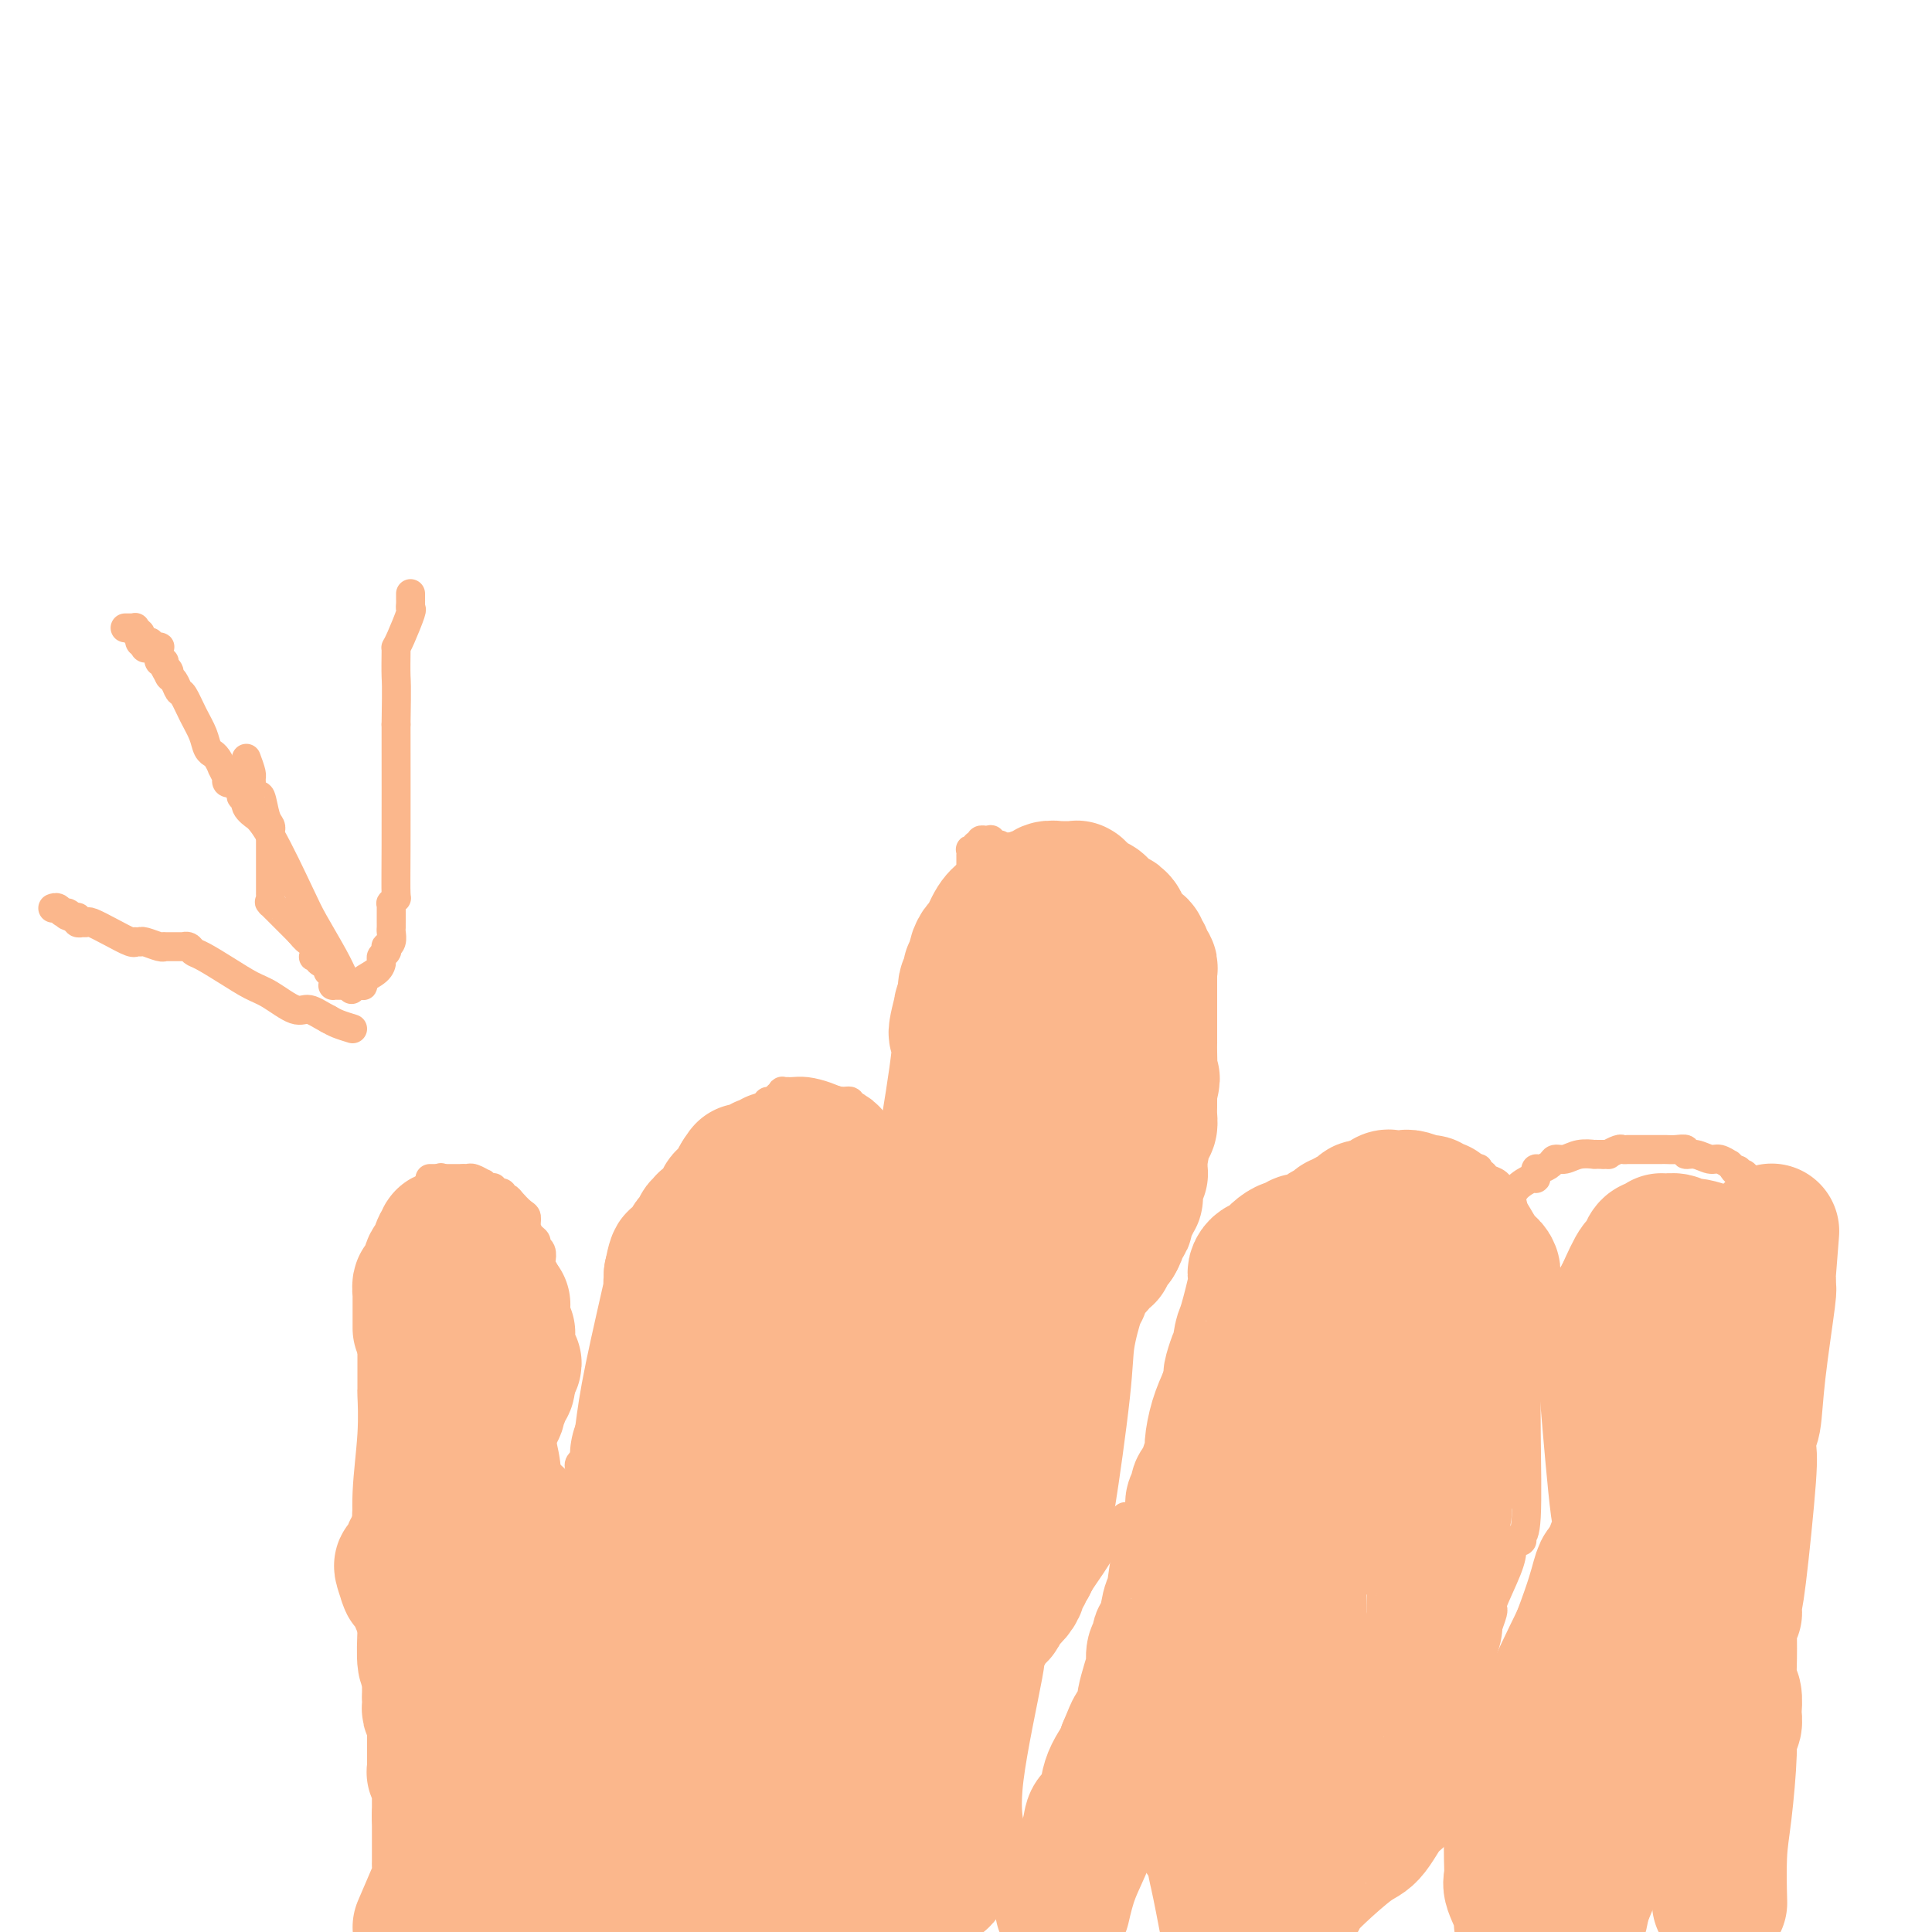 <svg viewBox='0 0 400 400' version='1.1' xmlns='http://www.w3.org/2000/svg' xmlns:xlink='http://www.w3.org/1999/xlink'><g fill='none' stroke='#FBB78C' stroke-width='6' stroke-linecap='round' stroke-linejoin='round'><path d='M75,327c0.453,-2.550 0.906,-5.100 1,-8c0.094,-2.900 -0.171,-6.150 0,-10c0.171,-3.850 0.778,-8.300 1,-12c0.222,-3.700 0.060,-6.651 0,-8c-0.060,-1.349 -0.016,-1.096 0,-1c0.016,0.096 0.004,0.034 0,0c-0.004,-0.034 -0.001,-0.040 0,0c0.001,0.040 0.000,0.126 0,-1c-0.000,-1.126 -0.000,-3.465 0,-5c0.000,-1.535 0.000,-2.268 0,-3'/><path d='M77,279c0.535,-8.343 0.873,-5.202 1,-4c0.127,1.202 0.044,0.463 0,0c-0.044,-0.463 -0.050,-0.650 0,-1c0.050,-0.350 0.157,-0.864 0,-2c-0.157,-1.136 -0.578,-2.893 0,-6c0.578,-3.107 2.155,-7.565 3,-10c0.845,-2.435 0.960,-2.849 1,-3c0.040,-0.151 0.007,-0.040 0,0c-0.007,0.040 0.013,0.009 0,0c-0.013,-0.009 -0.059,0.004 0,0c0.059,-0.004 0.222,-0.026 1,-1c0.778,-0.974 2.170,-2.902 3,-4c0.830,-1.098 1.099,-1.366 2,-2c0.901,-0.634 2.435,-1.632 3,-2c0.565,-0.368 0.161,-0.105 0,0c-0.161,0.105 -0.081,0.053 0,0'/><path d='M97,246c0.000,0.000 0.100,0.100 0.1,0.1'/><path d='M89,244c0.298,0.000 0.595,0.000 1,0c0.405,0.000 0.917,0.000 1,0c0.083,-0.000 -0.262,-0.000 0,0c0.262,0.000 1.132,0.000 2,0c0.868,0.000 1.734,-0.000 2,0c0.266,0.000 -0.067,0.000 0,0c0.067,0.000 0.533,0.000 1,0'/><path d='M96,244c1.282,0.017 0.987,0.061 1,0c0.013,-0.061 0.333,-0.226 1,0c0.667,0.226 1.682,0.844 2,1c0.318,0.156 -0.059,-0.151 0,0c0.059,0.151 0.556,0.758 1,1c0.444,0.242 0.836,0.118 1,0c0.164,-0.118 0.100,-0.229 0,0c-0.100,0.229 -0.237,0.797 0,1c0.237,0.203 0.848,0.040 1,0c0.152,-0.040 -0.156,0.042 0,0c0.156,-0.042 0.777,-0.208 1,0c0.223,0.208 0.048,0.790 0,1c-0.048,0.210 0.032,0.049 0,0c-0.032,-0.049 -0.176,0.013 0,0c0.176,-0.013 0.673,-0.103 1,0c0.327,0.103 0.482,0.399 1,1c0.518,0.601 1.397,1.509 2,2c0.603,0.491 0.931,0.566 1,1c0.069,0.434 -0.121,1.229 0,2c0.121,0.771 0.555,1.520 1,2c0.445,0.480 0.903,0.691 1,1c0.097,0.309 -0.166,0.715 0,1c0.166,0.285 0.762,0.450 1,1c0.238,0.550 0.117,1.486 0,2c-0.117,0.514 -0.231,0.608 0,1c0.231,0.392 0.808,1.083 1,2c0.192,0.917 -0.001,2.061 0,3c0.001,0.939 0.196,1.674 0,3c-0.196,1.326 -0.784,3.241 -1,5c-0.216,1.759 -0.062,3.360 0,4c0.062,0.640 0.031,0.320 0,0'/><path d='M112,279c0.154,4.010 0.041,3.034 0,3c-0.041,-0.034 -0.008,0.872 0,2c0.008,1.128 -0.009,2.477 0,3c0.009,0.523 0.045,0.219 0,2c-0.045,1.781 -0.170,5.647 0,8c0.170,2.353 0.634,3.195 1,6c0.366,2.805 0.634,7.575 1,10c0.366,2.425 0.830,2.505 1,3c0.170,0.495 0.046,1.405 0,2c-0.046,0.595 -0.012,0.877 0,1c0.012,0.123 0.003,0.088 0,0c-0.003,-0.088 -0.001,-0.230 0,0c0.001,0.230 0.000,0.831 0,1c-0.000,0.169 -0.000,-0.095 0,0c0.000,0.095 0.000,0.547 0,1c-0.000,0.453 -0.000,0.906 0,1c0.000,0.094 0.000,-0.171 0,0c-0.000,0.171 -0.000,0.778 0,1c0.000,0.222 0.000,0.059 0,0c-0.000,-0.059 -0.000,-0.016 0,0c0.000,0.016 0.000,0.003 0,0c-0.000,-0.003 -0.000,0.003 0,0c0.000,-0.003 0.000,-0.015 0,0c-0.000,0.015 -0.000,0.057 0,0c0.000,-0.057 0.000,-0.211 0,0c-0.000,0.211 -0.000,0.789 0,1c0.000,0.211 0.000,0.057 0,0c-0.000,-0.057 -0.000,-0.015 0,0c0.000,0.015 0.000,0.004 0,0c-0.000,-0.004 -0.000,-0.001 0,0c0.000,0.001 0.000,0.001 0,0'/><path d='M115,324c0.461,6.965 0.113,1.877 0,0c-0.113,-1.877 0.007,-0.542 0,0c-0.007,0.542 -0.142,0.292 0,0c0.142,-0.292 0.560,-0.627 1,-1c0.440,-0.373 0.903,-0.783 1,-1c0.097,-0.217 -0.170,-0.240 0,-1c0.170,-0.760 0.778,-2.255 1,-3c0.222,-0.745 0.060,-0.739 0,-1c-0.060,-0.261 -0.017,-0.787 0,-1c0.017,-0.213 0.008,-0.113 0,0c-0.008,0.113 -0.016,0.237 0,0c0.016,-0.237 0.056,-0.836 0,-1c-0.056,-0.164 -0.207,0.106 0,0c0.207,-0.106 0.774,-0.587 1,-1c0.226,-0.413 0.113,-0.759 0,-1c-0.113,-0.241 -0.227,-0.378 0,-1c0.227,-0.622 0.793,-1.730 1,-2c0.207,-0.270 0.055,0.296 0,0c-0.055,-0.296 -0.015,-1.455 0,-2c0.015,-0.545 0.003,-0.474 0,-1c-0.003,-0.526 0.003,-1.647 0,-2c-0.003,-0.353 -0.015,0.063 0,0c0.015,-0.063 0.058,-0.606 0,-1c-0.058,-0.394 -0.216,-0.640 0,-1c0.216,-0.360 0.807,-0.833 1,-1c0.193,-0.167 -0.013,-0.026 0,-1c0.013,-0.974 0.244,-3.062 1,-5c0.756,-1.938 2.038,-3.726 3,-5c0.962,-1.274 1.605,-2.035 2,-3c0.395,-0.965 0.541,-2.133 1,-3c0.459,-0.867 1.229,-1.434 2,-2'/><path d='M130,283c1.615,-2.853 1.651,-3.484 2,-4c0.349,-0.516 1.011,-0.915 2,-2c0.989,-1.085 2.303,-2.854 3,-4c0.697,-1.146 0.775,-1.668 1,-2c0.225,-0.332 0.595,-0.474 1,-1c0.405,-0.526 0.845,-1.437 1,-2c0.155,-0.563 0.027,-0.779 0,-1c-0.027,-0.221 0.048,-0.449 0,-1c-0.048,-0.551 -0.220,-1.427 0,-2c0.220,-0.573 0.833,-0.844 1,-1c0.167,-0.156 -0.112,-0.197 0,-1c0.112,-0.803 0.615,-2.368 1,-3c0.385,-0.632 0.653,-0.331 1,-2c0.347,-1.669 0.772,-5.308 1,-7c0.228,-1.692 0.257,-1.438 1,-3c0.743,-1.562 2.198,-4.939 3,-7c0.802,-2.061 0.950,-2.805 1,-3c0.050,-0.195 0.002,0.160 0,0c-0.002,-0.160 0.041,-0.835 0,-1c-0.041,-0.165 -0.165,0.181 0,0c0.165,-0.181 0.618,-0.888 1,-1c0.382,-0.112 0.694,0.372 1,0c0.306,-0.372 0.605,-1.601 1,-2c0.395,-0.399 0.887,0.030 1,0c0.113,-0.030 -0.153,-0.520 0,-1c0.153,-0.480 0.723,-0.951 1,-1c0.277,-0.049 0.259,0.324 1,0c0.741,-0.324 2.240,-1.345 3,-2c0.760,-0.655 0.782,-0.946 1,-1c0.218,-0.054 0.634,0.127 1,0c0.366,-0.127 0.683,-0.564 1,-1'/><path d='M161,227c1.795,-1.543 0.284,-0.399 0,0c-0.284,0.399 0.660,0.054 1,0c0.340,-0.054 0.077,0.182 0,0c-0.077,-0.182 0.031,-0.781 0,-1c-0.031,-0.219 -0.203,-0.059 0,0c0.203,0.059 0.780,0.015 1,0c0.220,-0.015 0.082,-0.001 0,0c-0.082,0.001 -0.107,-0.010 0,0c0.107,0.010 0.348,0.040 1,0c0.652,-0.040 1.715,-0.150 3,0c1.285,0.150 2.793,0.562 4,1c1.207,0.438 2.115,0.904 3,1c0.885,0.096 1.749,-0.176 2,0c0.251,0.176 -0.109,0.802 0,1c0.109,0.198 0.688,-0.030 1,0c0.312,0.030 0.357,0.320 1,1c0.643,0.680 1.885,1.750 3,3c1.115,1.250 2.103,2.679 3,4c0.897,1.321 1.703,2.535 2,3c0.297,0.465 0.083,0.181 0,0c-0.083,-0.181 -0.036,-0.258 0,0c0.036,0.258 0.062,0.853 0,1c-0.062,0.147 -0.213,-0.154 0,0c0.213,0.154 0.789,0.762 1,2c0.211,1.238 0.057,3.106 0,4c-0.057,0.894 -0.018,0.814 0,1c0.018,0.186 0.013,0.638 0,1c-0.013,0.362 -0.034,0.633 0,1c0.034,0.367 0.125,0.830 0,1c-0.125,0.170 -0.464,0.049 -1,2c-0.536,1.951 -1.268,5.976 -2,10'/><path d='M184,263c-0.576,4.730 -1.016,5.055 -2,8c-0.984,2.945 -2.510,8.509 -3,11c-0.490,2.491 0.057,1.910 0,2c-0.057,0.090 -0.720,0.853 -1,1c-0.280,0.147 -0.179,-0.322 0,0c0.179,0.322 0.436,1.435 0,2c-0.436,0.565 -1.566,0.584 -2,1c-0.434,0.416 -0.173,1.231 0,2c0.173,0.769 0.258,1.491 0,2c-0.258,0.509 -0.857,0.803 -1,1c-0.143,0.197 0.172,0.295 0,1c-0.172,0.705 -0.831,2.017 -2,5c-1.169,2.983 -2.848,7.637 -4,10c-1.152,2.363 -1.777,2.437 -2,3c-0.223,0.563 -0.045,1.616 0,2c0.045,0.384 -0.044,0.098 0,0c0.044,-0.098 0.222,-0.010 0,0c-0.222,0.010 -0.844,-0.059 -1,0c-0.156,0.059 0.154,0.247 0,2c-0.154,1.753 -0.773,5.071 -1,7c-0.227,1.929 -0.061,2.468 0,4c0.061,1.532 0.016,4.057 0,5c-0.016,0.943 -0.004,0.304 0,0c0.004,-0.304 0.001,-0.274 0,0c-0.001,0.274 -0.000,0.791 0,1c0.000,0.209 0.000,0.108 0,0c-0.000,-0.108 -0.000,-0.225 0,0c0.000,0.225 0.000,0.792 0,1c-0.000,0.208 -0.000,0.056 0,0c0.000,-0.056 0.000,-0.016 0,0c-0.000,0.016 -0.000,0.008 0,0'/><path d='M165,334c-0.309,3.629 -0.082,1.700 0,1c0.082,-0.700 0.020,-0.172 0,0c-0.020,0.172 0.001,-0.013 0,0c-0.001,0.013 -0.023,0.224 0,0c0.023,-0.224 0.090,-0.883 0,-1c-0.090,-0.117 -0.336,0.309 0,-1c0.336,-1.309 1.253,-4.354 2,-6c0.747,-1.646 1.325,-1.895 2,-4c0.675,-2.105 1.449,-6.067 2,-8c0.551,-1.933 0.880,-1.839 1,-2c0.120,-0.161 0.032,-0.578 0,-1c-0.032,-0.422 -0.008,-0.849 0,-1c0.008,-0.151 -0.002,-0.027 0,0c0.002,0.027 0.015,-0.042 0,0c-0.015,0.042 -0.056,0.194 0,-1c0.056,-1.194 0.211,-3.736 0,-5c-0.211,-1.264 -0.788,-1.252 -1,-2c-0.212,-0.748 -0.058,-2.258 0,-3c0.058,-0.742 0.021,-0.718 0,-1c-0.021,-0.282 -0.027,-0.870 0,-1c0.027,-0.130 0.088,0.199 0,0c-0.088,-0.199 -0.325,-0.926 0,-2c0.325,-1.074 1.211,-2.494 2,-4c0.789,-1.506 1.482,-3.098 2,-5c0.518,-1.902 0.862,-4.115 1,-6c0.138,-1.885 0.069,-3.443 0,-5'/><path d='M176,276c1.260,-3.717 1.910,-3.009 2,-3c0.090,0.009 -0.379,-0.680 0,-2c0.379,-1.320 1.605,-3.271 2,-4c0.395,-0.729 -0.040,-0.237 0,-1c0.040,-0.763 0.554,-2.782 1,-4c0.446,-1.218 0.824,-1.637 1,-2c0.176,-0.363 0.151,-0.671 0,-1c-0.151,-0.329 -0.429,-0.679 0,-1c0.429,-0.321 1.565,-0.613 2,-2c0.435,-1.387 0.169,-3.870 0,-5c-0.169,-1.130 -0.241,-0.905 0,-1c0.241,-0.095 0.797,-0.508 1,-1c0.203,-0.492 0.054,-1.064 0,-1c-0.054,0.064 -0.015,0.764 0,0c0.015,-0.764 0.004,-2.993 0,-4c-0.004,-1.007 -0.001,-0.791 0,-1c0.001,-0.209 0.001,-0.842 0,-1c-0.001,-0.158 -0.001,0.160 0,0c0.001,-0.160 0.004,-0.799 0,-1c-0.004,-0.201 -0.016,0.034 0,0c0.016,-0.034 0.061,-0.338 0,-1c-0.061,-0.662 -0.227,-1.684 0,-3c0.227,-1.316 0.846,-2.927 1,-4c0.154,-1.073 -0.156,-1.610 0,-2c0.156,-0.390 0.778,-0.634 1,-1c0.222,-0.366 0.046,-0.853 0,-1c-0.046,-0.147 0.040,0.046 0,0c-0.040,-0.046 -0.207,-0.332 0,-1c0.207,-0.668 0.786,-1.718 1,-2c0.214,-0.282 0.061,0.205 0,0c-0.061,-0.205 -0.031,-1.103 0,-2'/><path d='M188,224c0.845,-5.173 0.959,-2.105 1,-1c0.041,1.105 0.011,0.245 0,0c-0.011,-0.245 -0.003,0.123 0,0c0.003,-0.123 0.001,-0.736 0,-1c-0.001,-0.264 -0.002,-0.179 0,0c0.002,0.179 0.007,0.454 0,0c-0.007,-0.454 -0.025,-1.636 0,-2c0.025,-0.364 0.092,0.088 0,0c-0.092,-0.088 -0.345,-0.718 0,-1c0.345,-0.282 1.287,-0.216 2,-2c0.713,-1.784 1.196,-5.419 2,-8c0.804,-2.581 1.928,-4.107 3,-8c1.072,-3.893 2.091,-10.152 3,-14c0.909,-3.848 1.708,-5.284 2,-6c0.292,-0.716 0.078,-0.713 0,-1c-0.078,-0.287 -0.021,-0.865 0,-1c0.021,-0.135 0.006,0.174 0,0c-0.006,-0.174 -0.002,-0.830 0,-1c0.002,-0.170 0.001,0.147 0,0c-0.001,-0.147 -0.001,-0.758 0,-1c0.001,-0.242 0.004,-0.116 0,0c-0.004,0.116 -0.016,0.223 0,0c0.016,-0.223 0.061,-0.777 0,-1c-0.061,-0.223 -0.228,-0.116 0,0c0.228,0.116 0.850,0.241 1,0c0.150,-0.241 -0.171,-0.849 0,-1c0.171,-0.151 0.833,0.156 1,0c0.167,-0.156 -0.161,-0.774 0,-1c0.161,-0.226 0.813,-0.061 1,0c0.187,0.061 -0.089,0.017 0,0c0.089,-0.017 0.545,-0.009 1,0'/><path d='M205,174c0.420,-0.216 -0.031,-0.255 0,0c0.031,0.255 0.545,0.804 1,1c0.455,0.196 0.853,0.038 1,0c0.147,-0.038 0.043,0.042 0,0c-0.043,-0.042 -0.027,-0.208 0,0c0.027,0.208 0.063,0.791 0,1c-0.063,0.209 -0.225,0.045 0,0c0.225,-0.045 0.835,0.027 1,0c0.165,-0.027 -0.117,-0.155 0,0c0.117,0.155 0.634,0.594 1,1c0.366,0.406 0.583,0.780 1,1c0.417,0.220 1.034,0.286 3,2c1.966,1.714 5.282,5.076 7,7c1.718,1.924 1.837,2.409 4,6c2.163,3.591 6.369,10.286 9,14c2.631,3.714 3.686,4.445 4,5c0.314,0.555 -0.112,0.933 0,1c0.112,0.067 0.762,-0.178 1,0c0.238,0.178 0.064,0.779 0,1c-0.064,0.221 -0.017,0.063 0,0c0.017,-0.063 0.004,-0.030 0,0c-0.004,0.030 -0.001,0.056 0,0c0.001,-0.056 -0.001,-0.194 0,0c0.001,0.194 0.004,0.720 0,1c-0.004,0.280 -0.015,0.313 0,1c0.015,0.687 0.057,2.030 0,3c-0.057,0.970 -0.211,1.569 0,3c0.211,1.431 0.789,3.693 1,5c0.211,1.307 0.057,1.660 0,2c-0.057,0.340 -0.016,0.669 0,1c0.016,0.331 0.008,0.666 0,1'/><path d='M239,231c0.314,3.127 0.098,1.445 0,1c-0.098,-0.445 -0.078,0.349 0,1c0.078,0.651 0.214,1.161 0,2c-0.214,0.839 -0.778,2.007 -1,3c-0.222,0.993 -0.102,1.811 0,2c0.102,0.189 0.186,-0.252 0,0c-0.186,0.252 -0.642,1.196 -1,2c-0.358,0.804 -0.618,1.467 -1,2c-0.382,0.533 -0.887,0.937 -1,1c-0.113,0.063 0.167,-0.214 0,0c-0.167,0.214 -0.781,0.920 -1,1c-0.219,0.080 -0.045,-0.466 0,0c0.045,0.466 -0.041,1.943 0,2c0.041,0.057 0.208,-1.305 0,0c-0.208,1.305 -0.791,5.279 -1,9c-0.209,3.721 -0.045,7.190 0,9c0.045,1.810 -0.029,1.962 0,2c0.029,0.038 0.160,-0.038 0,0c-0.160,0.038 -0.611,0.189 -1,1c-0.389,0.811 -0.716,2.282 -1,3c-0.284,0.718 -0.525,0.682 -1,2c-0.475,1.318 -1.185,3.989 -2,6c-0.815,2.011 -1.735,3.361 -2,4c-0.265,0.639 0.126,0.568 0,1c-0.126,0.432 -0.770,1.368 -1,2c-0.230,0.632 -0.048,0.959 0,1c0.048,0.041 -0.039,-0.206 0,0c0.039,0.206 0.203,0.863 0,2c-0.203,1.137 -0.772,2.753 -1,4c-0.228,1.247 -0.114,2.123 0,3'/><path d='M224,297c-2.321,10.378 -0.622,3.324 0,1c0.622,-2.324 0.167,0.081 0,1c-0.167,0.919 -0.045,0.352 0,0c0.045,-0.352 0.013,-0.488 0,0c-0.013,0.488 -0.007,1.599 0,2c0.007,0.401 0.016,0.093 0,0c-0.016,-0.093 -0.057,0.029 0,0c0.057,-0.029 0.211,-0.210 0,0c-0.211,0.210 -0.789,0.812 -1,1c-0.211,0.188 -0.057,-0.038 0,0c0.057,0.038 0.015,0.340 0,2c-0.015,1.660 -0.004,4.678 0,7c0.004,2.322 0.002,3.947 0,6c-0.002,2.053 -0.004,4.535 0,6c0.004,1.465 0.015,1.913 0,2c-0.015,0.087 -0.057,-0.187 0,0c0.057,0.187 0.212,0.834 0,1c-0.212,0.166 -0.793,-0.148 -1,0c-0.207,0.148 -0.041,0.757 0,1c0.041,0.243 -0.041,0.119 0,0c0.041,-0.119 0.207,-0.234 0,0c-0.207,0.234 -0.788,0.818 -1,1c-0.212,0.182 -0.057,-0.039 0,0c0.057,0.039 0.015,0.336 0,1c-0.015,0.664 -0.004,1.695 0,2c0.004,0.305 0.001,-0.114 0,0c-0.001,0.114 -0.000,0.763 0,1c0.000,0.237 0.000,0.064 0,0c-0.000,-0.064 -0.000,-0.018 0,0c0.000,0.018 0.000,0.009 0,0'/><path d='M221,332c0.000,0.000 0.100,0.100 0.1,0.1'/><path d='M221.1,332.1c0.004,-0.141 -0.034,-0.545 0.9,-2.1c0.934,-1.555 2.842,-4.262 4,-6c1.158,-1.738 1.567,-2.507 2,-3c0.433,-0.493 0.889,-0.711 1,-1c0.111,-0.289 -0.124,-0.651 0,-1c0.124,-0.349 0.608,-0.686 1,-1c0.392,-0.314 0.694,-0.606 1,-1c0.306,-0.394 0.618,-0.890 1,-1c0.382,-0.110 0.834,0.167 1,0c0.166,-0.167 0.044,-0.777 0,-1c-0.044,-0.223 -0.012,-0.059 0,0c0.012,0.059 0.003,0.011 0,0c-0.003,-0.011 0.000,0.014 0,0c-0.000,-0.014 -0.004,-0.066 0,0c0.004,0.066 0.014,0.249 0,0c-0.014,-0.249 -0.054,-0.931 0,-1c0.054,-0.069 0.200,0.475 1,0c0.800,-0.475 2.253,-1.970 3,-3c0.747,-1.030 0.789,-1.597 1,-2c0.211,-0.403 0.590,-0.644 1,-1c0.410,-0.356 0.850,-0.828 1,-1c0.150,-0.172 0.011,-0.044 0,0c-0.011,0.044 0.106,0.005 0,0c-0.106,-0.005 -0.435,0.023 0,-1c0.435,-1.023 1.633,-3.097 2,-4c0.367,-0.903 -0.095,-0.637 0,-1c0.095,-0.363 0.749,-1.357 1,-2c0.251,-0.643 0.098,-0.935 0,-1c-0.098,-0.065 -0.142,0.098 0,0c0.142,-0.098 0.469,-0.457 1,-1c0.531,-0.543 1.265,-1.272 2,-2'/><path d='M246,295c5.324,-7.624 6.183,-8.133 7,-9c0.817,-0.867 1.592,-2.092 2,-3c0.408,-0.908 0.448,-1.498 1,-2c0.552,-0.502 1.615,-0.916 2,-1c0.385,-0.084 0.093,0.163 0,0c-0.093,-0.163 0.012,-0.734 0,-1c-0.012,-0.266 -0.140,-0.225 0,0c0.140,0.225 0.549,0.636 1,0c0.451,-0.636 0.944,-2.318 1,-3c0.056,-0.682 -0.325,-0.363 0,-1c0.325,-0.637 1.356,-2.230 2,-3c0.644,-0.770 0.901,-0.715 1,-1c0.099,-0.285 0.042,-0.909 0,-1c-0.042,-0.091 -0.067,0.350 0,0c0.067,-0.350 0.228,-1.490 1,-3c0.772,-1.510 2.155,-3.389 3,-5c0.845,-1.611 1.154,-2.952 2,-5c0.846,-2.048 2.231,-4.801 3,-6c0.769,-1.199 0.922,-0.843 1,-1c0.078,-0.157 0.080,-0.827 0,-1c-0.080,-0.173 -0.242,0.151 0,0c0.242,-0.151 0.888,-0.776 1,-1c0.112,-0.224 -0.311,-0.046 0,0c0.311,0.046 1.355,-0.040 2,0c0.645,0.040 0.891,0.207 1,0c0.109,-0.207 0.081,-0.787 0,-1c-0.081,-0.213 -0.214,-0.057 0,0c0.214,0.057 0.775,0.016 1,0c0.225,-0.016 0.112,-0.008 0,0'/><path d='M278,247c1.049,-0.784 0.673,-0.745 1,-1c0.327,-0.255 1.359,-0.804 2,-1c0.641,-0.196 0.892,-0.038 1,0c0.108,0.038 0.074,-0.042 0,0c-0.074,0.042 -0.188,0.207 0,0c0.188,-0.207 0.679,-0.787 1,-1c0.321,-0.213 0.471,-0.061 1,0c0.529,0.061 1.437,0.030 2,0c0.563,-0.030 0.781,-0.061 1,0c0.219,0.061 0.440,0.212 1,0c0.560,-0.212 1.459,-0.789 2,-1c0.541,-0.211 0.723,-0.055 1,0c0.277,0.055 0.650,0.011 1,0c0.350,-0.011 0.679,0.011 1,0c0.321,-0.011 0.634,-0.056 1,0c0.366,0.056 0.783,0.211 1,0c0.217,-0.211 0.233,-0.789 1,-1c0.767,-0.211 2.285,-0.057 3,0c0.715,0.057 0.626,0.015 1,0c0.374,-0.015 1.211,-0.005 2,0c0.789,0.005 1.531,0.005 2,0c0.469,-0.005 0.665,-0.016 1,0c0.335,0.016 0.810,0.060 1,0c0.190,-0.060 0.096,-0.225 0,0c-0.096,0.225 -0.192,0.838 0,1c0.192,0.162 0.674,-0.127 1,0c0.326,0.127 0.496,0.669 1,1c0.504,0.331 1.341,0.449 2,1c0.659,0.551 1.139,1.533 2,3c0.861,1.467 2.103,3.419 3,5c0.897,1.581 1.448,2.790 2,4'/><path d='M317,257c1.855,2.479 0.493,1.178 0,1c-0.493,-0.178 -0.118,0.768 0,1c0.118,0.232 -0.021,-0.249 0,1c0.021,1.249 0.202,4.229 0,6c-0.202,1.771 -0.786,2.332 -1,3c-0.214,0.668 -0.057,1.443 0,2c0.057,0.557 0.015,0.896 0,1c-0.015,0.104 -0.003,-0.029 0,0c0.003,0.029 -0.003,0.218 0,2c0.003,1.782 0.015,5.156 0,9c-0.015,3.844 -0.056,8.158 0,14c0.056,5.842 0.211,13.212 0,17c-0.211,3.788 -0.788,3.996 -1,4c-0.212,0.004 -0.061,-0.195 0,0c0.061,0.195 0.031,0.783 0,1c-0.031,0.217 -0.065,0.061 0,0c0.065,-0.061 0.228,-0.029 0,0c-0.228,0.029 -0.846,0.054 -1,0c-0.154,-0.054 0.157,-0.188 0,0c-0.157,0.188 -0.782,0.699 -1,1c-0.218,0.301 -0.030,0.393 0,1c0.030,0.607 -0.100,1.731 -1,4c-0.900,2.269 -2.571,5.684 -3,7c-0.429,1.316 0.382,0.535 0,2c-0.382,1.465 -1.958,5.177 -3,9c-1.042,3.823 -1.551,7.756 -2,11c-0.449,3.244 -0.839,5.800 -1,7c-0.161,1.200 -0.095,1.043 0,2c0.095,0.957 0.218,3.027 0,4c-0.218,0.973 -0.777,0.849 -1,1c-0.223,0.151 -0.112,0.575 0,1'/><path d='M302,369c-0.619,3.963 -0.166,0.869 0,0c0.166,-0.869 0.044,0.485 0,1c-0.044,0.515 -0.012,0.191 0,0c0.012,-0.191 0.003,-0.247 0,0c-0.003,0.247 -0.001,0.798 0,1c0.001,0.202 0.000,0.054 0,0c-0.000,-0.054 -0.000,-0.015 0,0c0.000,0.015 0.000,0.004 0,0c-0.000,-0.004 -0.000,-0.002 0,0'/><path d='M302,371c0.000,0.307 0.000,0.075 0,0c-0.000,-0.075 -0.000,0.007 0,0c0.000,-0.007 0.000,-0.104 0,0c-0.000,0.104 -0.000,0.407 0,0c0.000,-0.407 0.000,-1.525 0,-2c-0.000,-0.475 -0.000,-0.308 0,-2c0.000,-1.692 0.000,-5.245 0,-7c-0.000,-1.755 -0.001,-1.713 0,-2c0.001,-0.287 0.004,-0.905 0,-1c-0.004,-0.095 -0.015,0.332 0,0c0.015,-0.332 0.057,-1.422 0,-2c-0.057,-0.578 -0.211,-0.645 0,-1c0.211,-0.355 0.788,-0.999 1,-2c0.212,-1.001 0.061,-2.359 0,-3c-0.061,-0.641 -0.031,-0.565 0,-1c0.031,-0.435 0.063,-1.382 0,-2c-0.063,-0.618 -0.219,-0.907 0,-1c0.219,-0.093 0.815,0.010 1,0c0.185,-0.010 -0.042,-0.132 0,-2c0.042,-1.868 0.352,-5.480 1,-12c0.648,-6.520 1.634,-15.947 2,-21c0.366,-5.053 0.112,-5.732 0,-8c-0.112,-2.268 -0.083,-6.124 0,-9c0.083,-2.876 0.218,-4.774 0,-6c-0.218,-1.226 -0.790,-1.782 -1,-3c-0.210,-1.218 -0.056,-3.097 0,-5c0.056,-1.903 0.016,-3.829 0,-5c-0.016,-1.171 -0.008,-1.585 0,-2'/><path d='M306,272c-0.154,-6.043 -0.037,-2.150 0,-1c0.037,1.150 -0.004,-0.442 0,-1c0.004,-0.558 0.053,-0.081 0,0c-0.053,0.081 -0.207,-0.234 0,-1c0.207,-0.766 0.774,-1.984 1,-3c0.226,-1.016 0.112,-1.830 0,-2c-0.112,-0.170 -0.223,0.303 0,0c0.223,-0.303 0.781,-1.384 1,-2c0.219,-0.616 0.099,-0.769 0,-1c-0.099,-0.231 -0.177,-0.542 0,-1c0.177,-0.458 0.608,-1.064 1,-2c0.392,-0.936 0.746,-2.202 1,-3c0.254,-0.798 0.407,-1.126 1,-2c0.593,-0.874 1.624,-2.292 2,-3c0.376,-0.708 0.097,-0.705 0,-1c-0.097,-0.295 -0.012,-0.887 0,-1c0.012,-0.113 -0.049,0.254 0,0c0.049,-0.254 0.209,-1.130 1,-2c0.791,-0.870 2.214,-1.735 3,-2c0.786,-0.265 0.936,0.070 1,0c0.064,-0.070 0.044,-0.545 0,-1c-0.044,-0.455 -0.112,-0.892 0,-1c0.112,-0.108 0.402,0.111 1,0c0.598,-0.111 1.503,-0.551 2,-1c0.497,-0.449 0.588,-0.905 1,-1c0.412,-0.095 1.147,0.171 2,0c0.853,-0.171 1.825,-0.778 3,-1c1.175,-0.222 2.552,-0.060 3,0c0.448,0.060 -0.033,0.016 0,0c0.033,-0.016 0.581,-0.005 1,0c0.419,0.005 0.710,0.002 1,0'/><path d='M332,239c1.664,-0.094 0.824,0.171 1,0c0.176,-0.171 1.368,-0.778 2,-1c0.632,-0.222 0.704,-0.060 1,0c0.296,0.060 0.815,0.016 1,0c0.185,-0.016 0.034,-0.004 0,0c-0.034,0.004 0.047,0.001 0,0c-0.047,-0.001 -0.224,-0.000 0,0c0.224,0.000 0.849,0.000 1,0c0.151,-0.000 -0.171,-0.000 0,0c0.171,0.000 0.834,0.000 1,0c0.166,-0.000 -0.167,-0.000 0,0c0.167,0.000 0.832,0.000 1,0c0.168,-0.000 -0.163,-0.000 0,0c0.163,0.000 0.818,0.000 1,0c0.182,-0.000 -0.109,-0.000 0,0c0.109,0.000 0.617,0.000 1,0c0.383,-0.000 0.641,-0.000 1,0c0.359,0.000 0.820,0.000 1,0c0.180,-0.000 0.081,-0.001 0,0c-0.081,0.001 -0.142,0.004 0,0c0.142,-0.004 0.488,-0.016 1,0c0.512,0.016 1.191,0.061 2,0c0.809,-0.061 1.749,-0.228 2,0c0.251,0.228 -0.188,0.850 0,1c0.188,0.150 1.002,-0.171 2,0c0.998,0.171 2.180,0.834 3,1c0.820,0.166 1.278,-0.165 2,0c0.722,0.165 1.709,0.828 2,1c0.291,0.172 -0.114,-0.146 0,0c0.114,0.146 0.747,0.756 1,1c0.253,0.244 0.127,0.122 0,0'/><path d='M359,242c1.809,0.555 0.331,-0.058 0,0c-0.331,0.058 0.486,0.786 1,1c0.514,0.214 0.725,-0.087 1,0c0.275,0.087 0.612,0.562 1,1c0.388,0.438 0.825,0.838 1,1c0.175,0.162 0.088,0.084 0,0c-0.088,-0.084 -0.178,-0.175 0,0c0.178,0.175 0.625,0.615 1,1c0.375,0.385 0.678,0.716 1,1c0.322,0.284 0.663,0.522 1,1c0.337,0.478 0.670,1.198 1,2c0.330,0.802 0.656,1.687 1,2c0.344,0.313 0.705,0.054 1,0c0.295,-0.054 0.524,0.098 0,1c-0.524,0.902 -1.799,2.555 -2,4c-0.201,1.445 0.674,2.682 0,6c-0.674,3.318 -2.898,8.717 -4,12c-1.102,3.283 -1.084,4.450 -1,5c0.084,0.550 0.233,0.484 0,1c-0.233,0.516 -0.850,1.616 -1,2c-0.150,0.384 0.166,0.053 0,0c-0.166,-0.053 -0.815,0.172 -1,1c-0.185,0.828 0.094,2.259 0,3c-0.094,0.741 -0.561,0.791 -1,1c-0.439,0.209 -0.850,0.577 -1,1c-0.150,0.423 -0.040,0.899 0,1c0.040,0.101 0.011,-0.175 0,0c-0.011,0.175 -0.003,0.799 0,1c0.003,0.201 0.001,-0.023 0,0c-0.001,0.023 -0.000,0.292 0,1c0.000,0.708 0.000,1.854 0,3'/><path d='M358,295c-1.543,6.838 -0.400,2.432 0,1c0.400,-1.432 0.057,0.109 0,1c-0.057,0.891 0.173,1.132 0,1c-0.173,-0.132 -0.747,-0.635 -1,0c-0.253,0.635 -0.183,2.409 0,3c0.183,0.591 0.480,-0.000 0,3c-0.480,3.000 -1.736,9.593 -2,13c-0.264,3.407 0.465,3.630 1,5c0.535,1.370 0.875,3.888 1,5c0.125,1.112 0.034,0.819 0,1c-0.034,0.181 -0.013,0.837 0,1c0.013,0.163 0.018,-0.168 0,0c-0.018,0.168 -0.057,0.833 0,1c0.057,0.167 0.211,-0.165 0,0c-0.211,0.165 -0.787,0.826 -1,1c-0.213,0.174 -0.064,-0.139 0,0c0.064,0.139 0.041,0.731 0,1c-0.041,0.269 -0.102,0.217 0,0c0.102,-0.217 0.367,-0.598 0,0c-0.367,0.598 -1.365,2.174 -2,3c-0.635,0.826 -0.905,0.903 -1,1c-0.095,0.097 -0.015,0.214 0,1c0.015,0.786 -0.037,2.241 0,3c0.037,0.759 0.161,0.821 0,1c-0.161,0.179 -0.607,0.475 -1,2c-0.393,1.525 -0.732,4.279 -1,6c-0.268,1.721 -0.463,2.410 0,5c0.463,2.590 1.586,7.082 2,9c0.414,1.918 0.118,1.262 0,1c-0.118,-0.262 -0.059,-0.131 0,0'/><path d='M51,157c0.423,1.147 0.845,2.293 1,3c0.155,0.707 0.041,0.973 0,1c-0.041,0.027 -0.011,-0.185 0,0c0.011,0.185 0.003,0.767 0,1c-0.003,0.233 -0.002,0.116 0,0'/><path d='M52,162c0.155,1.001 0.041,1.004 0,1c-0.041,-0.004 -0.011,-0.015 0,0c0.011,0.015 0.002,0.055 0,0c-0.002,-0.055 0.002,-0.206 0,0c-0.002,0.206 -0.012,0.770 0,1c0.012,0.230 0.044,0.128 0,0c-0.044,-0.128 -0.166,-0.280 0,0c0.166,0.280 0.619,0.992 1,1c0.381,0.008 0.691,-0.690 1,0c0.309,0.690 0.619,2.766 1,4c0.381,1.234 0.834,1.626 1,2c0.166,0.374 0.044,0.729 0,1c-0.044,0.271 -0.012,0.458 0,1c0.012,0.542 0.003,1.441 0,2c-0.003,0.559 -0.001,0.780 0,1c0.001,0.220 0.000,0.440 0,1c-0.000,0.560 -0.000,1.461 0,2c0.000,0.539 0.000,0.717 0,1c-0.000,0.283 -0.000,0.672 0,1c0.000,0.328 -0.000,0.595 0,1c0.000,0.405 0.000,0.949 0,1c-0.000,0.051 -0.000,-0.389 0,0c0.000,0.389 0.001,1.607 0,2c-0.001,0.393 -0.003,-0.041 0,0c0.003,0.041 0.010,0.556 0,1c-0.010,0.444 -0.036,0.818 0,1c0.036,0.182 0.133,0.173 0,0c-0.133,-0.173 -0.497,-0.508 0,0c0.497,0.508 1.856,1.859 3,3c1.144,1.141 2.072,2.070 3,3'/><path d='M62,193c1.321,1.631 1.622,1.709 2,2c0.378,0.291 0.833,0.796 1,1c0.167,0.204 0.045,0.108 0,0c-0.045,-0.108 -0.012,-0.226 0,0c0.012,0.226 0.004,0.796 0,1c-0.004,0.204 -0.002,0.041 0,0c0.002,-0.041 0.005,0.041 0,0c-0.005,-0.041 -0.017,-0.204 0,0c0.017,0.204 0.065,0.776 0,1c-0.065,0.224 -0.242,0.099 0,0c0.242,-0.099 0.902,-0.171 1,0c0.098,0.171 -0.366,0.585 0,1c0.366,0.415 1.561,0.830 2,1c0.439,0.170 0.121,0.096 0,0c-0.121,-0.096 -0.047,-0.215 0,0c0.047,0.215 0.065,0.765 0,1c-0.065,0.235 -0.215,0.154 0,0c0.215,-0.154 0.793,-0.381 1,0c0.207,0.381 0.041,1.370 0,2c-0.041,0.630 0.042,0.901 0,1c-0.042,0.099 -0.208,0.027 0,0c0.208,-0.027 0.792,-0.007 1,0c0.208,0.007 0.042,0.002 0,0c-0.042,-0.002 0.042,-0.001 0,0c-0.042,0.001 -0.208,0.000 0,0c0.208,-0.000 0.792,-0.000 1,0c0.208,0.000 0.042,0.000 0,0c-0.042,-0.000 0.040,-0.000 0,0c-0.040,0.000 -0.203,0.000 0,0c0.203,-0.000 0.772,-0.000 1,0c0.228,0.000 0.114,0.000 0,0'/><path d='M72,204c1.542,1.702 0.398,0.456 0,0c-0.398,-0.456 -0.050,-0.122 0,0c0.050,0.122 -0.198,0.033 0,0c0.198,-0.033 0.841,-0.009 1,0c0.159,0.009 -0.167,0.003 0,0c0.167,-0.003 0.827,-0.003 1,0c0.173,0.003 -0.139,0.009 0,0c0.139,-0.009 0.731,-0.034 1,0c0.269,0.034 0.215,0.125 0,0c-0.215,-0.125 -0.590,-0.468 0,-1c0.590,-0.532 2.144,-1.253 3,-2c0.856,-0.747 1.014,-1.520 1,-2c-0.014,-0.480 -0.200,-0.669 0,-1c0.200,-0.331 0.785,-0.806 1,-1c0.215,-0.194 0.062,-0.106 0,0c-0.062,0.106 -0.031,0.232 0,0c0.031,-0.232 0.061,-0.821 0,-1c-0.061,-0.179 -0.212,0.053 0,0c0.212,-0.053 0.789,-0.391 1,-1c0.211,-0.609 0.057,-1.491 0,-2c-0.057,-0.509 -0.015,-0.647 0,-1c0.015,-0.353 0.004,-0.922 0,-1c-0.004,-0.078 -0.002,0.334 0,0c0.002,-0.334 0.004,-1.414 0,-2c-0.004,-0.586 -0.015,-0.678 0,-1c0.015,-0.322 0.057,-0.875 0,-1c-0.057,-0.125 -0.211,0.179 0,0c0.211,-0.179 0.789,-0.842 1,-1c0.211,-0.158 0.057,0.188 0,-1c-0.057,-1.188 -0.016,-3.911 0,-10c0.016,-6.089 0.008,-15.545 0,-25'/><path d='M82,150c0.155,-8.940 0.043,-8.791 0,-10c-0.043,-1.209 -0.018,-3.778 0,-5c0.018,-1.222 0.029,-1.097 0,-1c-0.029,0.097 -0.099,0.167 0,0c0.099,-0.167 0.366,-0.570 1,-2c0.634,-1.430 1.634,-3.886 2,-5c0.366,-1.114 0.098,-0.887 0,-1c-0.098,-0.113 -0.026,-0.565 0,-1c0.026,-0.435 0.007,-0.852 0,-1c-0.007,-0.148 -0.002,-0.025 0,0c0.002,0.025 0.001,-0.046 0,0c-0.001,0.046 -0.000,0.208 0,0c0.000,-0.208 0.000,-0.787 0,-1c-0.000,-0.213 -0.000,-0.061 0,0c0.000,0.061 0.000,0.030 0,0'/><path d='M73,213c-1.083,-0.333 -2.167,-0.667 -3,-1c-0.833,-0.333 -1.417,-0.667 -2,-1'/><path d='M68,211c-1.566,-0.805 -2.980,-1.818 -4,-2c-1.020,-0.182 -1.646,0.466 -3,0c-1.354,-0.466 -3.438,-2.047 -5,-3c-1.562,-0.953 -2.603,-1.278 -4,-2c-1.397,-0.722 -3.149,-1.840 -5,-3c-1.851,-1.160 -3.801,-2.364 -5,-3c-1.199,-0.636 -1.648,-0.706 -2,-1c-0.352,-0.294 -0.606,-0.811 -1,-1c-0.394,-0.189 -0.928,-0.051 -1,0c-0.072,0.051 0.317,0.014 0,0c-0.317,-0.014 -1.338,-0.004 -2,0c-0.662,0.004 -0.963,0.002 -1,0c-0.037,-0.002 0.190,-0.004 0,0c-0.190,0.004 -0.797,0.015 -1,0c-0.203,-0.015 -0.001,-0.057 0,0c0.001,0.057 -0.200,0.211 -1,0c-0.800,-0.211 -2.200,-0.789 -3,-1c-0.800,-0.211 -1.000,-0.055 -1,0c-0.000,0.055 0.199,0.009 0,0c-0.199,-0.009 -0.796,0.018 -1,0c-0.204,-0.018 -0.015,-0.082 0,0c0.015,0.082 -0.144,0.309 -1,0c-0.856,-0.309 -2.411,-1.155 -4,-2c-1.589,-0.845 -3.214,-1.690 -4,-2c-0.786,-0.310 -0.732,-0.087 -1,0c-0.268,0.087 -0.856,0.037 -1,0c-0.144,-0.037 0.158,-0.062 0,0c-0.158,0.062 -0.774,0.213 -1,0c-0.226,-0.213 -0.061,-0.788 0,-1c0.061,-0.212 0.017,-0.061 0,0c-0.017,0.061 -0.009,0.030 0,0'/><path d='M16,190c-3.781,-0.924 -1.734,-0.232 -1,0c0.734,0.232 0.155,0.006 0,0c-0.155,-0.006 0.112,0.209 0,0c-0.112,-0.209 -0.604,-0.841 -1,-1c-0.396,-0.159 -0.694,0.153 -1,0c-0.306,-0.153 -0.618,-0.773 -1,-1c-0.382,-0.227 -0.834,-0.061 -1,0c-0.166,0.061 -0.044,0.016 0,0c0.044,-0.016 0.012,-0.004 0,0c-0.012,0.004 -0.003,0.001 0,0c0.003,-0.001 0.001,-0.000 0,0c-0.001,0.000 -0.000,0.000 0,0c0.000,-0.000 0.000,-0.000 0,0c-0.000,0.000 -0.000,0.000 0,0c0.000,-0.000 0.000,-0.000 0,0c-0.000,0.000 -0.000,0.000 0,0'/><path d='M72,204c0.000,0.000 -1.000,-2.000 -1,-2'/><path d='M71,202c-0.391,-0.841 -0.869,-1.942 -2,-4c-1.131,-2.058 -2.914,-5.072 -4,-7c-1.086,-1.928 -1.476,-2.771 -3,-6c-1.524,-3.229 -4.183,-8.845 -6,-12c-1.817,-3.155 -2.792,-3.850 -3,-4c-0.208,-0.150 0.351,0.244 0,0c-0.351,-0.244 -1.614,-1.126 -2,-2c-0.386,-0.874 0.103,-1.741 0,-2c-0.103,-0.259 -0.797,0.088 -1,0c-0.203,-0.088 0.085,-0.611 0,-1c-0.085,-0.389 -0.545,-0.644 -1,-1c-0.455,-0.356 -0.907,-0.814 -1,-1c-0.093,-0.186 0.172,-0.100 0,0c-0.172,0.100 -0.782,0.215 -1,0c-0.218,-0.215 -0.044,-0.760 0,-1c0.044,-0.240 -0.044,-0.176 0,0c0.044,0.176 0.218,0.464 0,0c-0.218,-0.464 -0.828,-1.679 -1,-2c-0.172,-0.321 0.094,0.252 0,0c-0.094,-0.252 -0.549,-1.330 -1,-2c-0.451,-0.670 -0.897,-0.933 -1,-1c-0.103,-0.067 0.137,0.062 0,0c-0.137,-0.062 -0.653,-0.316 -1,-1c-0.347,-0.684 -0.527,-1.798 -1,-3c-0.473,-1.202 -1.241,-2.493 -2,-4c-0.759,-1.507 -1.509,-3.230 -2,-4c-0.491,-0.770 -0.723,-0.588 -1,-1c-0.277,-0.412 -0.600,-1.420 -1,-2c-0.400,-0.580 -0.877,-0.733 -1,-1c-0.123,-0.267 0.108,-0.648 0,-1c-0.108,-0.352 -0.554,-0.676 -1,-1'/><path d='M34,138c-5.720,-9.918 -1.518,-2.714 0,0c1.518,2.714 0.354,0.938 0,0c-0.354,-0.938 0.101,-1.039 0,-1c-0.101,0.039 -0.759,0.217 -1,0c-0.241,-0.217 -0.063,-0.829 0,-1c0.063,-0.171 0.013,0.098 0,0c-0.013,-0.098 0.011,-0.562 0,-1c-0.011,-0.438 -0.056,-0.849 0,-1c0.056,-0.151 0.212,-0.040 0,0c-0.212,0.040 -0.793,0.011 -1,0c-0.207,-0.011 -0.041,-0.003 0,0c0.041,0.003 -0.041,0.001 0,0c0.041,-0.001 0.207,-0.000 0,0c-0.207,0.000 -0.786,0.000 -1,0c-0.214,-0.000 -0.061,-0.000 0,0c0.061,0.000 0.030,0.000 0,0c-0.030,-0.000 -0.061,-0.000 0,0c0.061,0.000 0.212,0.000 0,0c-0.212,-0.000 -0.789,-0.000 -1,0c-0.211,0.000 -0.057,0.000 0,0c0.057,-0.000 0.015,-0.000 0,0c-0.015,0.000 -0.004,0.000 0,0c0.004,-0.000 0.002,-0.000 0,0'/><path d='M30,134c-0.614,-0.636 -0.150,-0.227 0,0c0.150,0.227 -0.013,0.272 0,0c0.013,-0.272 0.201,-0.862 0,-1c-0.201,-0.138 -0.790,0.174 -1,0c-0.210,-0.174 -0.042,-0.835 0,-1c0.042,-0.165 -0.042,0.166 0,0c0.042,-0.166 0.208,-0.829 0,-1c-0.208,-0.171 -0.792,0.150 -1,0c-0.208,-0.150 -0.042,-0.772 0,-1c0.042,-0.228 -0.042,-0.061 0,0c0.042,0.061 0.208,0.016 0,0c-0.208,-0.016 -0.792,-0.004 -1,0c-0.208,0.004 -0.042,0.001 0,0c0.042,-0.001 -0.041,-0.000 0,0c0.041,0.000 0.207,0.000 0,0c-0.207,-0.000 -0.786,-0.000 -1,0c-0.214,0.000 -0.061,0.000 0,0c0.061,-0.000 0.031,-0.000 0,0'/></g>
<g fill='none' stroke='#FBB78C' stroke-width='28' stroke-linecap='round' stroke-linejoin='round'><path d='M91,288c0.001,0.371 0.001,0.742 0,1c-0.001,0.258 -0.004,0.402 0,1c0.004,0.598 0.015,1.650 0,2c-0.015,0.350 -0.057,-0.001 0,0c0.057,0.001 0.211,0.353 0,1c-0.211,0.647 -0.789,1.588 -1,2c-0.211,0.412 -0.057,0.296 0,1c0.057,0.704 0.015,2.228 0,4c-0.015,1.772 -0.004,3.792 0,5c0.004,1.208 0.002,1.604 0,2'/><path d='M90,307c-0.155,3.122 -0.041,1.426 0,1c0.041,-0.426 0.011,0.419 0,1c-0.011,0.581 -0.003,0.897 0,1c0.003,0.103 0.001,-0.008 0,0c-0.001,0.008 -0.000,0.135 0,1c0.000,0.865 0.000,2.470 0,3c-0.000,0.530 -0.000,-0.013 0,0c0.000,0.013 0.000,0.582 0,1c-0.000,0.418 -0.000,0.686 0,1c0.000,0.314 0.000,0.672 0,1c-0.000,0.328 -0.000,0.624 0,1c0.000,0.376 0.000,0.833 0,1c-0.000,0.167 -0.000,0.045 0,0c0.000,-0.045 0.000,-0.012 0,0c-0.000,0.012 -0.000,0.003 0,0c0.000,-0.003 0.000,-0.002 0,0'/><path d='M90,319c-0.002,-0.009 -0.003,-0.018 0,0c0.003,0.018 0.011,0.062 0,0c-0.011,-0.062 -0.041,-0.228 0,0c0.041,0.228 0.155,0.852 0,2c-0.155,1.148 -0.577,2.819 -1,5c-0.423,2.181 -0.845,4.871 -1,6c-0.155,1.129 -0.041,0.696 0,1c0.041,0.304 0.010,1.344 0,2c-0.010,0.656 0.001,0.930 0,1c-0.001,0.070 -0.014,-0.062 0,0c0.014,0.062 0.056,0.318 0,2c-0.056,1.682 -0.211,4.790 0,6c0.211,1.210 0.789,0.520 1,1c0.211,0.480 0.057,2.129 0,3c-0.057,0.871 -0.015,0.966 0,1c0.015,0.034 0.004,0.009 0,0c-0.004,-0.009 -0.001,-0.003 0,0c0.001,0.003 0.001,0.001 0,0'/><path d='M89,349c-0.155,4.666 -0.043,1.331 0,0c0.043,-1.331 0.015,-0.658 0,0c-0.015,0.658 -0.018,1.301 0,2c0.018,0.699 0.057,1.453 0,2c-0.057,0.547 -0.212,0.885 0,1c0.212,0.115 0.789,0.005 1,0c0.211,-0.005 0.057,0.094 0,0c-0.057,-0.094 -0.015,-0.380 0,0c0.015,0.380 0.004,1.427 0,2c-0.004,0.573 -0.001,0.673 0,1c0.001,0.327 0.000,0.881 0,1c-0.000,0.119 -0.000,-0.196 0,0c0.000,0.196 0.000,0.904 0,2c-0.000,1.096 -0.000,2.581 0,3c0.000,0.419 0.000,-0.227 0,0c-0.000,0.227 -0.000,1.328 0,2c0.000,0.672 0.000,0.917 0,1c-0.000,0.083 -0.001,0.006 0,0c0.001,-0.006 0.004,0.059 0,0c-0.004,-0.059 -0.015,-0.241 0,0c0.015,0.241 0.057,0.905 0,1c-0.057,0.095 -0.211,-0.378 0,0c0.211,0.378 0.789,1.607 1,2c0.211,0.393 0.057,-0.051 0,0c-0.057,0.051 -0.015,0.596 0,1c0.015,0.404 0.004,0.668 0,1c-0.004,0.332 -0.001,0.733 0,1c0.001,0.267 0.000,0.402 0,1c-0.000,0.598 -0.000,1.661 0,2c0.000,0.339 0.000,-0.046 0,0c-0.000,0.046 -0.000,0.523 0,1'/><path d='M91,376c0.333,4.500 0.167,2.250 0,0'/><path d='M91,376c-0.000,2.339 -0.000,4.678 0,6c0.000,1.322 0.000,1.627 0,2c-0.000,0.373 -0.000,0.815 0,1c0.000,0.185 0.000,0.112 0,0c-0.000,-0.112 -0.002,-0.262 0,0c0.002,0.262 0.006,0.938 0,1c-0.006,0.062 -0.022,-0.488 0,0c0.022,0.488 0.083,2.016 0,3c-0.083,0.984 -0.309,1.424 -1,3c-0.691,1.576 -1.845,4.288 -3,7'/><path d='M107,314c0.000,-0.000 0.000,-0.001 0,0c-0.000,0.001 -0.000,0.002 0,0c0.000,-0.002 0.000,-0.008 0,0c-0.000,0.008 -0.001,0.028 0,0c0.001,-0.028 0.003,-0.105 0,0c-0.003,0.105 -0.011,0.391 0,1c0.011,0.609 0.041,1.540 0,2c-0.041,0.460 -0.155,0.448 0,1c0.155,0.552 0.577,1.668 1,3c0.423,1.332 0.845,2.881 1,4c0.155,1.119 0.041,1.807 0,2c-0.041,0.193 -0.011,-0.108 0,0c0.011,0.108 0.003,0.624 0,1c-0.003,0.376 -0.001,0.611 0,2c0.001,1.389 0.000,3.933 0,6c-0.000,2.067 -0.000,3.656 0,5c0.000,1.344 0.000,2.443 0,3c-0.000,0.557 -0.000,0.573 0,1c0.000,0.427 0.000,1.265 0,2c-0.000,0.735 -0.000,1.368 0,2'/><path d='M109,349c0.370,5.756 0.295,2.644 0,2c-0.295,-0.644 -0.811,1.178 -1,2c-0.189,0.822 -0.051,0.645 0,1c0.051,0.355 0.014,1.244 0,2c-0.014,0.756 -0.005,1.380 0,2c0.005,0.620 0.005,1.237 0,2c-0.005,0.763 -0.015,1.671 0,2c0.015,0.329 0.056,0.079 0,0c-0.056,-0.079 -0.207,0.014 0,1c0.207,0.986 0.774,2.866 1,4c0.226,1.134 0.113,1.522 0,3c-0.113,1.478 -0.226,4.046 0,6c0.226,1.954 0.793,3.293 1,4c0.207,0.707 0.056,0.782 0,1c-0.056,0.218 -0.015,0.579 0,1c0.015,0.421 0.004,0.901 0,1c-0.004,0.099 -0.001,-0.185 0,0c0.001,0.185 0.000,0.838 0,1c-0.000,0.162 -0.000,-0.167 0,0c0.000,0.167 0.000,0.830 0,1c-0.000,0.170 -0.001,-0.153 0,0c0.001,0.153 0.004,0.781 0,1c-0.004,0.219 -0.015,0.030 0,0c0.015,-0.030 0.057,0.101 0,0c-0.057,-0.101 -0.211,-0.433 0,0c0.211,0.433 0.789,1.632 1,2c0.211,0.368 0.057,-0.095 0,0c-0.057,0.095 -0.015,0.747 0,1c0.015,0.253 0.004,0.107 0,0c-0.004,-0.107 -0.001,-0.173 0,0c0.001,0.173 0.001,0.587 0,1'/><path d='M111,390c0.309,6.503 0.081,2.260 0,1c-0.081,-1.260 -0.016,0.463 0,1c0.016,0.537 -0.018,-0.111 0,0c0.018,0.111 0.086,0.982 0,1c-0.086,0.018 -0.327,-0.816 0,0c0.327,0.816 1.222,3.283 0,0c-1.222,-3.283 -4.562,-12.316 -10,-26c-5.438,-13.684 -12.974,-32.020 -16,-39c-3.026,-6.980 -1.543,-2.605 -1,-1c0.543,1.605 0.146,0.441 0,0c-0.146,-0.441 -0.040,-0.159 0,0c0.040,0.159 0.014,0.196 0,0c-0.014,-0.196 -0.018,-0.625 0,-1c0.018,-0.375 0.056,-0.696 0,-1c-0.056,-0.304 -0.207,-0.592 0,-1c0.207,-0.408 0.772,-0.934 1,-1c0.228,-0.066 0.117,0.330 0,0c-0.117,-0.330 -0.241,-1.387 0,-2c0.241,-0.613 0.848,-0.783 1,-1c0.152,-0.217 -0.151,-0.482 0,-1c0.151,-0.518 0.758,-1.291 1,-2c0.242,-0.709 0.121,-1.355 0,-2'/><path d='M87,315c0.459,-1.484 0.107,-0.194 0,0c-0.107,0.194 0.032,-0.708 0,-1c-0.032,-0.292 -0.234,0.028 0,0c0.234,-0.028 0.904,-0.402 1,-1c0.096,-0.598 -0.380,-1.418 0,-2c0.380,-0.582 1.618,-0.924 2,-1c0.382,-0.076 -0.091,0.115 0,0c0.091,-0.115 0.746,-0.538 1,-1c0.254,-0.462 0.105,-0.965 0,-1c-0.105,-0.035 -0.168,0.397 0,0c0.168,-0.397 0.567,-1.623 1,-2c0.433,-0.377 0.899,0.096 1,0c0.101,-0.096 -0.165,-0.759 0,-1c0.165,-0.241 0.759,-0.058 1,0c0.241,0.058 0.130,-0.010 0,0c-0.130,0.010 -0.277,0.096 0,0c0.277,-0.096 0.978,-0.375 2,-2c1.022,-1.625 2.365,-4.597 3,-6c0.635,-1.403 0.561,-1.236 1,-2c0.439,-0.764 1.390,-2.460 2,-3c0.610,-0.540 0.881,0.077 1,0c0.119,-0.077 0.088,-0.847 0,-1c-0.088,-0.153 -0.234,0.310 0,0c0.234,-0.310 0.847,-1.393 1,-2c0.153,-0.607 -0.155,-0.737 0,-1c0.155,-0.263 0.774,-0.659 1,-1c0.226,-0.341 0.061,-0.628 0,-1c-0.061,-0.372 -0.016,-0.831 0,-1c0.016,-0.169 0.005,-0.048 0,0c-0.005,0.048 -0.002,0.024 0,0'/><path d='M105,285c2.785,-4.863 0.746,-2.021 0,-1c-0.746,1.021 -0.200,0.221 0,0c0.200,-0.221 0.054,0.137 0,0c-0.054,-0.137 -0.014,-0.768 0,-1c0.014,-0.232 0.004,-0.066 0,0c-0.004,0.066 -0.001,0.033 0,0c0.001,-0.033 0.000,-0.064 0,0c-0.000,0.064 -0.000,0.225 0,0c0.000,-0.225 0.000,-0.835 0,-1c-0.000,-0.165 -0.000,0.115 0,0c0.000,-0.115 0.000,-0.626 0,-1c-0.000,-0.374 -0.000,-0.612 0,-1c0.000,-0.388 0.001,-0.927 0,-1c-0.001,-0.073 -0.004,0.320 0,0c0.004,-0.320 0.015,-1.354 0,-2c-0.015,-0.646 -0.057,-0.905 0,-1c0.057,-0.095 0.212,-0.026 0,0c-0.212,0.026 -0.793,0.008 -1,0c-0.207,-0.008 -0.042,-0.006 0,-1c0.042,-0.994 -0.040,-2.985 0,-4c0.040,-1.015 0.203,-1.056 0,-1c-0.203,0.056 -0.772,0.207 -1,0c-0.228,-0.207 -0.114,-0.774 0,-1c0.114,-0.226 0.228,-0.112 0,0c-0.228,0.112 -0.797,0.223 -1,0c-0.203,-0.223 -0.041,-0.778 0,-1c0.041,-0.222 -0.041,-0.111 0,0c0.041,0.111 0.203,0.222 0,0c-0.203,-0.222 -0.772,-0.778 -1,-1c-0.228,-0.222 -0.114,-0.111 0,0'/><path d='M101,267c-0.559,-2.720 0.042,-0.522 0,0c-0.042,0.522 -0.729,-0.634 -1,-1c-0.271,-0.366 -0.125,0.056 0,0c0.125,-0.056 0.231,-0.590 0,-1c-0.231,-0.410 -0.798,-0.698 -1,-1c-0.202,-0.302 -0.040,-0.620 0,-1c0.040,-0.380 -0.041,-0.822 0,-1c0.041,-0.178 0.203,-0.093 0,0c-0.203,0.093 -0.771,0.193 -1,0c-0.229,-0.193 -0.118,-0.679 0,-1c0.118,-0.321 0.242,-0.479 0,-1c-0.242,-0.521 -0.849,-1.407 -1,-2c-0.151,-0.593 0.156,-0.895 0,-1c-0.156,-0.105 -0.774,-0.014 -1,0c-0.226,0.014 -0.061,-0.049 0,0c0.061,0.049 0.016,0.209 0,0c-0.016,-0.209 -0.003,-0.788 0,-1c0.003,-0.212 -0.003,-0.057 0,0c0.003,0.057 0.015,0.015 0,0c-0.015,-0.015 -0.057,-0.004 0,0c0.057,0.004 0.212,0.001 0,0c-0.212,-0.001 -0.793,-0.000 -1,0c-0.207,0.000 -0.041,0.000 0,0c0.041,-0.000 -0.042,-0.000 0,0c0.042,0.000 0.208,0.000 0,0c-0.208,-0.000 -0.792,-0.001 -1,0c-0.208,0.001 -0.042,0.003 0,0c0.042,-0.003 -0.040,-0.011 0,0c0.040,0.011 0.203,0.041 0,0c-0.203,-0.041 -0.772,-0.155 -1,0c-0.228,0.155 -0.114,0.577 0,1'/><path d='M93,257c-1.477,-1.544 -1.169,-0.404 -1,0c0.169,0.404 0.200,0.071 0,0c-0.200,-0.071 -0.632,0.119 -1,1c-0.368,0.881 -0.673,2.454 -1,3c-0.327,0.546 -0.676,0.065 -1,1c-0.324,0.935 -0.623,3.288 -1,4c-0.377,0.712 -0.833,-0.215 -1,0c-0.167,0.215 -0.045,1.573 0,2c0.045,0.427 0.012,-0.078 0,0c-0.012,0.078 -0.003,0.738 0,1c0.003,0.262 0.001,0.126 0,0c-0.001,-0.126 -0.000,-0.241 0,0c0.000,0.241 0.000,0.839 0,1c-0.000,0.161 -0.000,-0.116 0,0c0.000,0.116 0.000,0.623 0,1c-0.000,0.377 -0.000,0.623 0,1c0.000,0.377 0.000,0.886 0,1c-0.000,0.114 -0.000,-0.167 0,0c0.000,0.167 0.000,0.780 0,1c-0.000,0.220 -0.000,0.045 0,0c0.000,-0.045 0.000,0.039 0,0c-0.000,-0.039 -0.000,-0.203 0,0c0.000,0.203 0.000,0.772 0,1c-0.000,0.228 -0.000,0.114 0,0'/><path d='M131,324c-0.081,-0.334 -0.162,-0.667 0,-1c0.162,-0.333 0.566,-0.664 1,-1c0.434,-0.336 0.899,-0.676 1,-1c0.101,-0.324 -0.162,-0.632 0,-1c0.162,-0.368 0.751,-0.798 1,-1c0.249,-0.202 0.160,-0.178 0,0c-0.160,0.178 -0.389,0.509 0,0c0.389,-0.509 1.397,-1.860 2,-3c0.603,-1.140 0.802,-2.070 1,-3'/><path d='M137,313c1.095,-1.806 0.833,-0.822 1,-1c0.167,-0.178 0.763,-1.519 1,-2c0.237,-0.481 0.115,-0.103 0,0c-0.115,0.103 -0.224,-0.070 0,0c0.224,0.070 0.782,0.384 1,0c0.218,-0.384 0.096,-1.465 0,-2c-0.096,-0.535 -0.167,-0.525 0,-1c0.167,-0.475 0.570,-1.434 1,-2c0.430,-0.566 0.885,-0.737 1,-1c0.115,-0.263 -0.110,-0.617 0,-1c0.110,-0.383 0.554,-0.796 1,-2c0.446,-1.204 0.894,-3.200 1,-4c0.106,-0.800 -0.130,-0.403 0,-1c0.130,-0.597 0.627,-2.189 1,-3c0.373,-0.811 0.621,-0.843 1,-1c0.379,-0.157 0.890,-0.441 1,-1c0.110,-0.559 -0.181,-1.393 0,-2c0.181,-0.607 0.833,-0.989 1,-1c0.167,-0.011 -0.151,0.347 0,0c0.151,-0.347 0.773,-1.400 1,-2c0.227,-0.600 0.061,-0.748 0,-1c-0.061,-0.252 -0.016,-0.606 0,-1c0.016,-0.394 0.003,-0.826 0,-1c-0.003,-0.174 0.003,-0.091 0,0c-0.003,0.091 -0.016,0.190 0,0c0.016,-0.190 0.059,-0.670 0,-1c-0.059,-0.330 -0.222,-0.511 0,-1c0.222,-0.489 0.829,-1.285 1,-2c0.171,-0.715 -0.094,-1.347 0,-2c0.094,-0.653 0.547,-1.326 1,-2'/><path d='M151,275c2.166,-5.880 0.581,-1.579 0,0c-0.581,1.579 -0.157,0.435 0,0c0.157,-0.435 0.046,-0.162 0,0c-0.046,0.162 -0.026,0.211 0,0c0.026,-0.211 0.060,-0.684 0,-1c-0.060,-0.316 -0.212,-0.476 0,-1c0.212,-0.524 0.789,-1.412 1,-2c0.211,-0.588 0.057,-0.876 0,-1c-0.057,-0.124 -0.015,-0.086 0,0c0.015,0.086 0.004,0.219 0,0c-0.004,-0.219 -0.001,-0.790 0,-1c0.001,-0.210 0.000,-0.060 0,0c-0.000,0.060 0.000,0.030 0,0c-0.000,-0.030 -0.001,-0.060 0,0c0.001,0.060 0.004,0.209 0,0c-0.004,-0.209 -0.016,-0.776 0,-1c0.016,-0.224 0.059,-0.105 0,0c-0.059,0.105 -0.219,0.195 0,0c0.219,-0.195 0.818,-0.677 1,-1c0.182,-0.323 -0.053,-0.489 1,-2c1.053,-1.511 3.392,-4.366 5,-6c1.608,-1.634 2.483,-2.045 3,-3c0.517,-0.955 0.674,-2.452 1,-3c0.326,-0.548 0.819,-0.146 1,0c0.181,0.146 0.048,0.035 0,0c-0.048,-0.035 -0.013,0.005 0,0c0.013,-0.005 0.003,-0.054 0,0c-0.003,0.054 -0.001,0.210 0,0c0.001,-0.210 0.000,-0.787 0,-1c-0.000,-0.213 -0.000,-0.061 0,0c0.000,0.061 0.000,0.030 0,0'/><path d='M164,252c1.872,-2.415 0.553,-0.451 0,0c-0.553,0.451 -0.341,-0.609 0,-1c0.341,-0.391 0.812,-0.112 1,0c0.188,0.112 0.094,0.056 0,0'/><path d='M166,253c0.008,0.055 0.016,0.110 0,0c-0.016,-0.110 -0.057,-0.384 0,0c0.057,0.384 0.211,1.426 0,2c-0.211,0.574 -0.789,0.678 -1,1c-0.211,0.322 -0.057,0.861 0,1c0.057,0.139 0.015,-0.122 0,0c-0.015,0.122 -0.004,0.628 0,1c0.004,0.372 0.001,0.611 0,2c-0.001,1.389 -0.000,3.927 0,5c0.000,1.073 0.000,0.679 0,1c-0.000,0.321 -0.000,1.357 0,2c0.000,0.643 0.000,0.894 0,1c-0.000,0.106 -0.000,0.067 0,0c0.000,-0.067 0.000,-0.162 0,0c-0.000,0.162 -0.000,0.581 0,1'/><path d='M165,270c-0.155,5.061 -0.041,9.213 0,11c0.041,1.787 0.010,1.210 0,2c-0.010,0.790 0.001,2.947 0,4c-0.001,1.053 -0.014,1.002 0,1c0.014,-0.002 0.056,0.045 0,0c-0.056,-0.045 -0.211,-0.181 0,0c0.211,0.181 0.789,0.678 1,1c0.211,0.322 0.057,0.468 0,1c-0.057,0.532 -0.015,1.449 0,2c0.015,0.551 0.004,0.735 0,1c-0.004,0.265 -0.001,0.610 0,1c0.001,0.390 0.000,0.826 0,1c-0.000,0.174 -0.000,0.087 0,0'/><path d='M166,295c-0.303,0.317 -0.607,0.634 -1,1c-0.393,0.366 -0.876,0.779 -1,1c-0.124,0.221 0.111,0.248 0,1c-0.111,0.752 -0.569,2.227 -1,3c-0.431,0.773 -0.836,0.843 -1,1c-0.164,0.157 -0.086,0.402 0,1c0.086,0.598 0.181,1.549 0,2c-0.181,0.451 -0.637,0.402 -1,2c-0.363,1.598 -0.632,4.844 -1,7c-0.368,2.156 -0.834,3.222 -1,4c-0.166,0.778 -0.030,1.266 0,2c0.030,0.734 -0.044,1.713 0,2c0.044,0.287 0.208,-0.119 0,0c-0.208,0.119 -0.787,0.763 -1,1c-0.213,0.237 -0.061,0.068 0,0c0.061,-0.068 0.030,-0.034 0,0'/><path d='M158,323c-1.132,5.279 0.036,4.476 0,8c-0.036,3.524 -1.278,11.375 -2,16c-0.722,4.625 -0.926,6.023 -1,7c-0.074,0.977 -0.020,1.533 0,2c0.020,0.467 0.004,0.844 0,1c-0.004,0.156 0.003,0.092 0,0c-0.003,-0.092 -0.015,-0.211 0,0c0.015,0.211 0.057,0.753 0,1c-0.057,0.247 -0.211,0.200 0,1c0.211,0.800 0.789,2.448 1,4c0.211,1.552 0.057,3.008 0,4c-0.057,0.992 -0.015,1.520 0,2c0.015,0.480 0.004,0.913 0,1c-0.004,0.087 -0.001,-0.173 0,0c0.001,0.173 0.000,0.778 0,1c-0.000,0.222 -0.000,0.059 0,0c0.000,-0.059 0.000,-0.016 0,0c-0.000,0.016 -0.000,0.003 0,0c0.000,-0.003 0.001,0.003 0,0c-0.001,-0.003 -0.004,-0.016 0,0c0.004,0.016 0.015,0.060 0,0c-0.015,-0.060 -0.057,-0.224 0,0c0.057,0.224 0.212,0.834 0,1c-0.212,0.166 -0.793,-0.114 -1,0c-0.207,0.114 -0.041,0.623 0,1c0.041,0.377 -0.041,0.623 0,1c0.041,0.377 0.207,0.886 0,1c-0.207,0.114 -0.788,-0.165 -1,0c-0.212,0.165 -0.057,0.775 0,1c0.057,0.225 0.016,0.064 0,0c-0.016,-0.064 -0.008,-0.032 0,0'/><path d='M154,376c-0.635,8.345 -0.223,2.706 0,1c0.223,-1.706 0.257,0.521 0,2c-0.257,1.479 -0.805,2.212 -1,3c-0.195,0.788 -0.036,1.632 0,2c0.036,0.368 -0.050,0.260 0,0c0.050,-0.260 0.238,-0.672 0,0c-0.238,0.672 -0.901,2.429 -1,3c-0.099,0.571 0.366,-0.044 -1,1c-1.366,1.044 -4.562,3.748 -6,5c-1.438,1.252 -1.118,1.053 -1,1c0.118,-0.053 0.032,0.039 0,0c-0.032,-0.039 -0.012,-0.208 0,0c0.012,0.208 0.014,0.792 0,1c-0.014,0.208 -0.045,0.041 0,0c0.045,-0.041 0.166,0.045 0,0c-0.166,-0.045 -0.619,-0.222 -1,0c-0.381,0.222 -0.691,0.844 -1,1c-0.309,0.156 -0.619,-0.155 -1,0c-0.381,0.155 -0.834,0.777 -1,1c-0.166,0.223 -0.044,0.046 0,0c0.044,-0.046 0.012,0.040 0,0c-0.012,-0.040 -0.002,-0.207 0,0c0.002,0.207 -0.003,0.788 0,1c0.003,0.212 0.016,0.057 0,0c-0.016,-0.057 -0.061,-0.015 0,0c0.061,0.015 0.226,0.004 0,0c-0.226,-0.004 -0.844,-0.001 -1,0c-0.156,0.001 0.150,0.000 0,0c-0.150,-0.000 -0.757,-0.000 -1,0c-0.243,0.000 -0.121,0.000 0,0'/><path d='M138,398c-2.063,1.776 -0.220,0.715 0,0c0.220,-0.715 -1.184,-1.084 -1,0c0.184,1.084 1.954,3.621 0,0c-1.954,-3.621 -7.634,-13.399 -10,-18c-2.366,-4.601 -1.419,-4.026 -1,-4c0.419,0.026 0.309,-0.499 0,-1c-0.309,-0.501 -0.816,-0.980 -1,-1c-0.184,-0.020 -0.046,0.419 0,0c0.046,-0.419 -0.002,-1.694 0,-2c0.002,-0.306 0.053,0.359 0,-1c-0.053,-1.359 -0.210,-4.742 0,-7c0.210,-2.258 0.788,-3.389 1,-4c0.212,-0.611 0.057,-0.700 0,-1c-0.057,-0.300 -0.016,-0.812 0,-1c0.016,-0.188 0.008,-0.052 0,0c-0.008,0.052 -0.017,0.022 0,0c0.017,-0.022 0.061,-0.034 0,0c-0.061,0.034 -0.227,0.114 0,0c0.227,-0.114 0.845,-0.423 1,-1c0.155,-0.577 -0.155,-1.423 0,-2c0.155,-0.577 0.774,-0.886 1,-1c0.226,-0.114 0.060,-0.033 0,0c-0.060,0.033 -0.012,0.019 0,0c0.012,-0.019 -0.011,-0.043 0,0c0.011,0.043 0.055,0.151 0,0c-0.055,-0.151 -0.208,-0.563 0,-1c0.208,-0.437 0.777,-0.901 1,-1c0.223,-0.099 0.098,0.166 0,0c-0.098,-0.166 -0.171,-0.762 0,-1c0.171,-0.238 0.585,-0.119 1,0'/><path d='M130,351c0.773,-3.249 0.207,-0.870 0,0c-0.207,0.870 -0.055,0.232 0,0c0.055,-0.232 0.014,-0.060 0,0c-0.014,0.060 -0.000,0.006 0,0c0.000,-0.006 -0.013,0.037 0,0c0.013,-0.037 0.052,-0.152 0,0c-0.052,0.152 -0.196,0.573 0,1c0.196,0.427 0.732,0.860 1,1c0.268,0.140 0.268,-0.015 0,1c-0.268,1.015 -0.804,3.199 -1,4c-0.196,0.801 -0.053,0.218 0,0c0.053,-0.218 0.014,-0.070 0,0c-0.014,0.070 -0.004,0.061 0,0c0.004,-0.061 0.001,-0.175 0,0c-0.001,0.175 -0.000,0.639 0,1c0.000,0.361 0.000,0.619 0,1c-0.000,0.381 -0.000,0.886 0,1c0.000,0.114 0.000,-0.162 0,0c-0.000,0.162 -0.000,0.761 0,1c0.000,0.239 0.000,0.117 0,0c-0.000,-0.117 -0.000,-0.227 0,0c0.000,0.227 0.000,0.793 0,1c-0.000,0.207 -0.000,0.055 0,0c0.000,-0.055 0.000,-0.015 0,0c-0.000,0.015 -0.000,0.003 0,0c0.000,-0.003 0.000,0.003 0,0c-0.000,-0.003 -0.000,-0.015 0,0c0.000,0.015 0.000,0.055 0,0c-0.000,-0.055 -0.000,-0.207 0,0c0.000,0.207 0.000,0.773 0,1c-0.000,0.227 -0.000,0.113 0,0'/><path d='M130,364c0.243,2.238 0.850,1.333 1,-1c0.150,-2.333 -0.156,-6.093 0,-9c0.156,-2.907 0.774,-4.961 1,-11c0.226,-6.039 0.061,-16.063 0,-20c-0.061,-3.937 -0.016,-1.786 0,-1c0.016,0.786 0.004,0.209 0,0c-0.004,-0.209 -0.001,-0.050 0,0c0.001,0.050 0.000,-0.010 0,0c-0.000,0.010 -0.000,0.090 0,0c0.000,-0.090 0.000,-0.350 0,-1c-0.000,-0.650 -0.000,-1.691 0,-2c0.000,-0.309 0.000,0.112 0,0c-0.000,-0.112 -0.000,-0.759 0,-1c0.000,-0.241 0.000,-0.076 0,0c-0.000,0.076 -0.000,0.063 0,0c0.000,-0.063 0.000,-0.177 0,-1c-0.000,-0.823 -0.000,-2.354 0,-3c0.000,-0.646 0.000,-0.407 0,-1c-0.000,-0.593 -0.001,-2.017 0,-3c0.001,-0.983 0.003,-1.526 0,-2c-0.003,-0.474 -0.011,-0.879 0,-1c0.011,-0.121 0.043,0.041 0,0c-0.043,-0.041 -0.159,-0.286 0,-2c0.159,-1.714 0.593,-4.898 1,-8c0.407,-3.102 0.789,-6.123 2,-12c1.211,-5.877 3.253,-14.611 4,-18c0.747,-3.389 0.200,-1.434 0,-1c-0.200,0.434 -0.054,-0.652 0,-1c0.054,-0.348 0.015,0.044 0,0c-0.015,-0.044 -0.008,-0.522 0,-1'/><path d='M139,264c1.305,-6.604 1.066,-1.616 1,0c-0.066,1.616 0.039,-0.142 0,-1c-0.039,-0.858 -0.221,-0.815 0,-1c0.221,-0.185 0.847,-0.597 1,-1c0.153,-0.403 -0.167,-0.796 0,-1c0.167,-0.204 0.819,-0.219 1,0c0.181,0.219 -0.110,0.671 0,0c0.110,-0.671 0.622,-2.466 1,-3c0.378,-0.534 0.623,0.193 1,0c0.377,-0.193 0.886,-1.305 1,-2c0.114,-0.695 -0.166,-0.971 0,-1c0.166,-0.029 0.780,0.190 1,0c0.220,-0.190 0.048,-0.791 0,-1c-0.048,-0.209 0.029,-0.028 0,0c-0.029,0.028 -0.166,-0.097 0,0c0.166,0.097 0.633,0.415 1,0c0.367,-0.415 0.635,-1.562 1,-2c0.365,-0.438 0.829,-0.168 1,0c0.171,0.168 0.049,0.233 0,0c-0.049,-0.233 -0.024,-0.764 0,-1c0.024,-0.236 0.048,-0.176 0,0c-0.048,0.176 -0.167,0.469 0,0c0.167,-0.469 0.619,-1.698 1,-2c0.381,-0.302 0.691,0.325 1,0c0.309,-0.325 0.619,-1.603 1,-2c0.381,-0.397 0.834,0.086 1,0c0.166,-0.086 0.044,-0.741 0,-1c-0.044,-0.259 -0.012,-0.121 0,0c0.012,0.121 0.003,0.225 0,0c-0.003,-0.225 -0.001,-0.779 0,-1c0.001,-0.221 0.000,-0.111 0,0'/><path d='M153,244c2.119,-3.111 0.418,-0.889 0,0c-0.418,0.889 0.449,0.445 1,0c0.551,-0.445 0.788,-0.890 1,-1c0.212,-0.110 0.400,0.114 1,0c0.600,-0.114 1.611,-0.567 2,-1c0.389,-0.433 0.156,-0.847 0,-1c-0.156,-0.153 -0.234,-0.045 0,0c0.234,0.045 0.781,0.026 1,0c0.219,-0.026 0.110,-0.060 0,0c-0.110,0.060 -0.222,0.212 0,0c0.222,-0.212 0.778,-0.789 1,-1c0.222,-0.211 0.111,-0.057 0,0c-0.111,0.057 -0.222,0.015 0,0c0.222,-0.015 0.776,-0.004 1,0c0.224,0.004 0.116,0.001 0,0c-0.116,-0.001 -0.241,-0.000 0,0c0.241,0.000 0.849,0.000 1,0c0.151,-0.000 -0.156,-0.000 0,0c0.156,0.000 0.776,0.001 1,0c0.224,-0.001 0.053,-0.004 0,0c-0.053,0.004 0.013,0.015 0,0c-0.013,-0.015 -0.106,-0.057 0,0c0.106,0.057 0.411,0.211 1,0c0.589,-0.211 1.463,-0.789 2,-1c0.537,-0.211 0.736,-0.057 1,0c0.264,0.057 0.593,0.015 1,0c0.407,-0.015 0.893,-0.004 1,0c0.107,0.004 -0.163,0.001 0,0c0.163,-0.001 0.761,-0.000 1,0c0.239,0.000 0.120,0.000 0,0'/><path d='M170,239c2.565,-0.774 0.477,-0.208 0,0c-0.477,0.208 0.657,0.060 1,0c0.343,-0.060 -0.105,-0.030 0,0c0.105,0.030 0.764,0.061 1,0c0.236,-0.061 0.049,-0.212 0,0c-0.049,0.212 0.038,0.788 0,1c-0.038,0.212 -0.202,0.061 0,0c0.202,-0.061 0.771,-0.032 1,0c0.229,0.032 0.118,0.068 0,0c-0.118,-0.068 -0.243,-0.238 0,0c0.243,0.238 0.853,0.884 1,1c0.147,0.116 -0.171,-0.299 0,0c0.171,0.299 0.830,1.310 1,2c0.170,0.690 -0.151,1.058 0,1c0.151,-0.058 0.774,-0.541 1,0c0.226,0.541 0.057,2.106 0,3c-0.057,0.894 -0.001,1.117 0,1c0.001,-0.117 -0.052,-0.575 0,0c0.052,0.575 0.210,2.182 0,3c-0.210,0.818 -0.789,0.845 -1,1c-0.211,0.155 -0.056,0.436 0,1c0.056,0.564 0.011,1.409 0,2c-0.011,0.591 0.012,0.926 0,1c-0.012,0.074 -0.061,-0.114 0,0c0.061,0.114 0.230,0.530 0,1c-0.230,0.470 -0.860,0.995 -1,1c-0.140,0.005 0.211,-0.510 0,1c-0.211,1.510 -0.984,5.044 -2,9c-1.016,3.956 -2.273,8.334 -3,11c-0.727,2.666 -0.922,3.619 -1,4c-0.078,0.381 -0.039,0.191 0,0'/><path d='M168,283c-1.166,5.134 -0.082,1.968 0,1c0.082,-0.968 -0.840,0.262 -1,2c-0.160,1.738 0.440,3.985 0,7c-0.440,3.015 -1.922,6.798 -3,11c-1.078,4.202 -1.753,8.825 -2,11c-0.247,2.175 -0.065,1.904 0,2c0.065,0.096 0.014,0.560 0,1c-0.014,0.440 0.010,0.854 0,1c-0.010,0.146 -0.055,0.022 0,0c0.055,-0.022 0.211,0.058 0,1c-0.211,0.942 -0.789,2.745 -1,6c-0.211,3.255 -0.057,7.962 0,10c0.057,2.038 0.016,1.407 0,2c-0.016,0.593 -0.007,2.411 0,3c0.007,0.589 0.012,-0.051 0,0c-0.012,0.051 -0.042,0.792 0,1c0.042,0.208 0.155,-0.116 0,2c-0.155,2.116 -0.578,6.671 -1,9c-0.422,2.329 -0.845,2.431 -1,3c-0.155,0.569 -0.044,1.606 0,2c0.044,0.394 0.020,0.144 0,0c-0.020,-0.144 -0.037,-0.183 0,0c0.037,0.183 0.126,0.588 0,1c-0.126,0.412 -0.468,0.833 -1,4c-0.532,3.167 -1.253,9.082 -2,13c-0.747,3.918 -1.521,5.838 -2,8c-0.479,2.162 -0.664,4.565 -1,6c-0.336,1.435 -0.822,1.900 -1,2c-0.178,0.100 -0.048,-0.165 0,0c0.048,0.165 0.014,0.762 0,1c-0.014,0.238 -0.007,0.119 0,0'/><path d='M152,393c-2.249,17.217 0.130,5.258 1,1c0.870,-4.258 0.233,-0.815 0,1c-0.233,1.815 -0.062,2.003 0,2c0.062,-0.003 0.017,-0.197 0,0c-0.017,0.197 -0.004,0.785 0,1c0.004,0.215 0.001,0.058 0,0c-0.001,-0.058 -0.000,-0.015 0,0c0.000,0.015 0.000,0.004 0,0c-0.000,-0.004 -0.001,-0.001 0,0c0.001,0.001 0.004,0.000 0,0c-0.004,-0.000 -0.015,-0.000 0,0c0.015,0.000 0.057,0.000 0,0c-0.057,-0.000 -0.212,-0.000 0,0c0.212,0.000 0.791,0.000 1,0c0.209,-0.000 0.048,-0.000 0,0c-0.048,0.000 0.016,0.000 0,0c-0.016,-0.000 -0.112,-0.000 0,0c0.112,0.000 0.433,0.000 1,0c0.567,-0.000 1.379,-0.000 2,0c0.621,0.000 1.052,0.000 2,0c0.948,-0.000 2.414,-0.000 3,0c0.586,0.000 0.293,0.000 0,0'/><path d='M162,398c1.877,0.309 2.071,0.581 4,0c1.929,-0.581 5.593,-2.016 8,-3c2.407,-0.984 3.558,-1.517 5,-2c1.442,-0.483 3.174,-0.914 4,-1c0.826,-0.086 0.747,0.174 1,0c0.253,-0.174 0.837,-0.782 1,-1c0.163,-0.218 -0.096,-0.044 0,0c0.096,0.044 0.547,-0.041 1,0c0.453,0.041 0.910,0.207 1,0c0.090,-0.207 -0.186,-0.788 0,-1c0.186,-0.212 0.834,-0.057 1,0c0.166,0.057 -0.152,0.015 0,0c0.152,-0.015 0.773,-0.004 1,0c0.227,0.004 0.062,0.002 0,0c-0.062,-0.002 -0.019,-0.004 0,0c0.019,0.004 0.016,0.015 0,0c-0.016,-0.015 -0.044,-0.057 0,0c0.044,0.057 0.159,0.211 1,0c0.841,-0.211 2.408,-0.789 3,-1c0.592,-0.211 0.210,-0.057 0,0c-0.210,0.057 -0.248,0.016 0,0c0.248,-0.016 0.783,-0.007 1,0c0.217,0.007 0.115,0.014 0,0c-0.115,-0.014 -0.242,-0.048 0,0c0.242,0.048 0.852,0.178 1,0c0.148,-0.178 -0.168,-0.664 0,-1c0.168,-0.336 0.818,-0.523 1,-1c0.182,-0.477 -0.105,-1.244 0,-2c0.105,-0.756 0.601,-1.502 1,-2c0.399,-0.498 0.699,-0.749 1,-1'/><path d='M198,382c0.774,-1.310 0.208,-1.084 0,-1c-0.208,0.084 -0.060,0.027 0,0c0.060,-0.027 0.031,-0.024 0,0c-0.031,0.024 -0.065,0.068 0,0c0.065,-0.068 0.228,-0.247 0,-2c-0.228,-1.753 -0.846,-5.081 0,-12c0.846,-6.919 3.158,-17.430 4,-22c0.842,-4.570 0.216,-3.199 0,-3c-0.216,0.199 -0.020,-0.772 0,-1c0.020,-0.228 -0.134,0.289 0,0c0.134,-0.289 0.558,-1.384 1,-2c0.442,-0.616 0.902,-0.753 1,-1c0.098,-0.247 -0.167,-0.605 0,-1c0.167,-0.395 0.766,-0.827 1,-1c0.234,-0.173 0.101,-0.088 0,0c-0.101,0.088 -0.172,0.178 0,0c0.172,-0.178 0.586,-0.622 1,-1c0.414,-0.378 0.827,-0.688 1,-1c0.173,-0.312 0.105,-0.625 0,-1c-0.105,-0.375 -0.248,-0.811 0,-1c0.248,-0.189 0.889,-0.131 1,0c0.111,0.131 -0.306,0.333 0,0c0.306,-0.333 1.335,-1.202 2,-2c0.665,-0.798 0.967,-1.524 1,-2c0.033,-0.476 -0.201,-0.702 0,-1c0.201,-0.298 0.838,-0.668 1,-1c0.162,-0.332 -0.153,-0.625 0,-1c0.153,-0.375 0.772,-0.832 1,-1c0.228,-0.168 0.065,-0.048 0,0c-0.065,0.048 -0.033,0.024 0,0'/><path d='M213,324c1.653,-2.998 0.285,-1.494 0,-1c-0.285,0.494 0.513,-0.020 1,-1c0.487,-0.980 0.663,-2.424 1,-3c0.337,-0.576 0.835,-0.285 1,-1c0.165,-0.715 -0.002,-2.437 0,-3c0.002,-0.563 0.172,0.032 1,-5c0.828,-5.032 2.313,-15.692 3,-22c0.687,-6.308 0.576,-8.263 1,-11c0.424,-2.737 1.382,-6.254 2,-8c0.618,-1.746 0.897,-1.721 1,-2c0.103,-0.279 0.030,-0.862 0,-1c-0.030,-0.138 -0.018,0.171 0,0c0.018,-0.171 0.042,-0.820 0,-1c-0.042,-0.180 -0.151,0.109 0,0c0.151,-0.109 0.562,-0.618 1,-1c0.438,-0.382 0.902,-0.639 1,-1c0.098,-0.361 -0.171,-0.828 0,-1c0.171,-0.172 0.781,-0.049 1,0c0.219,0.049 0.048,0.023 0,0c-0.048,-0.023 0.026,-0.044 0,0c-0.026,0.044 -0.151,0.152 0,0c0.151,-0.152 0.577,-0.563 1,-1c0.423,-0.437 0.844,-0.901 1,-1c0.156,-0.099 0.046,0.166 0,0c-0.046,-0.166 -0.027,-0.762 0,-1c0.027,-0.238 0.062,-0.119 0,0c-0.062,0.119 -0.223,0.238 0,0c0.223,-0.238 0.829,-0.833 1,-1c0.171,-0.167 -0.094,0.095 0,0c0.094,-0.095 0.547,-0.548 1,-1'/><path d='M231,257c1.194,-1.975 0.179,-0.913 0,-1c-0.179,-0.087 0.478,-1.323 1,-2c0.522,-0.677 0.911,-0.793 1,-1c0.089,-0.207 -0.120,-0.504 0,-1c0.120,-0.496 0.568,-1.191 1,-2c0.432,-0.809 0.848,-1.734 1,-2c0.152,-0.266 0.041,0.126 0,0c-0.041,-0.126 -0.011,-0.769 0,-1c0.011,-0.231 0.003,-0.048 0,0c-0.003,0.048 -0.001,-0.039 0,0c0.001,0.039 0.001,0.204 0,0c-0.001,-0.204 -0.001,-0.775 0,-1c0.001,-0.225 0.004,-0.103 0,0c-0.004,0.103 -0.015,0.186 0,0c0.015,-0.186 0.057,-0.642 0,-1c-0.057,-0.358 -0.211,-0.618 0,-1c0.211,-0.382 0.789,-0.887 1,-1c0.211,-0.113 0.057,0.167 0,0c-0.057,-0.167 -0.015,-0.781 0,-1c0.015,-0.219 0.003,-0.044 0,0c-0.003,0.044 0.002,-0.044 0,0c-0.002,0.044 -0.011,0.220 0,0c0.011,-0.220 0.041,-0.835 0,-1c-0.041,-0.165 -0.155,0.121 0,-1c0.155,-1.121 0.577,-3.647 1,-5c0.423,-1.353 0.845,-1.531 1,-2c0.155,-0.469 0.041,-1.229 0,-2c-0.041,-0.771 -0.011,-1.554 0,-2c0.011,-0.446 0.003,-0.556 0,-1c-0.003,-0.444 -0.002,-1.222 0,-2'/><path d='M238,226c1.083,-4.896 0.290,-1.637 0,-1c-0.290,0.637 -0.078,-1.349 0,-3c0.078,-1.651 0.021,-2.968 0,-4c-0.021,-1.032 -0.006,-1.779 0,-2c0.006,-0.221 0.001,0.084 0,0c-0.001,-0.084 -0.000,-0.559 0,-1c0.000,-0.441 0.000,-0.850 0,-1c-0.000,-0.150 -0.000,-0.042 0,0c0.000,0.042 0.000,0.018 0,0c-0.000,-0.018 -0.000,-0.031 0,0c0.000,0.031 0.000,0.106 0,0c-0.000,-0.106 -0.000,-0.391 0,-2c0.000,-1.609 0.000,-4.540 0,-6c-0.000,-1.460 -0.000,-1.448 0,-2c0.000,-0.552 0.001,-1.669 0,-2c-0.001,-0.331 -0.004,0.123 0,0c0.004,-0.123 0.016,-0.824 0,-1c-0.016,-0.176 -0.061,0.174 0,0c0.061,-0.174 0.227,-0.870 0,-1c-0.227,-0.130 -0.846,0.306 -1,0c-0.154,-0.306 0.156,-1.354 0,-2c-0.156,-0.646 -0.777,-0.890 -1,-1c-0.223,-0.110 -0.049,-0.084 0,0c0.049,0.084 -0.028,0.227 0,0c0.028,-0.227 0.162,-0.825 0,-1c-0.162,-0.175 -0.618,0.072 -1,0c-0.382,-0.072 -0.690,-0.463 -1,-1c-0.310,-0.537 -0.622,-1.222 -1,-2c-0.378,-0.778 -0.822,-1.651 -1,-2c-0.178,-0.349 -0.089,-0.175 0,0'/><path d='M232,191c-1.151,-1.703 -1.030,-0.460 -1,0c0.030,0.460 -0.031,0.138 0,0c0.031,-0.138 0.153,-0.093 0,0c-0.153,0.093 -0.580,0.232 -1,0c-0.420,-0.232 -0.831,-0.836 -1,-1c-0.169,-0.164 -0.095,0.111 0,0c0.095,-0.111 0.211,-0.608 0,-1c-0.211,-0.392 -0.749,-0.678 -1,-1c-0.251,-0.322 -0.215,-0.678 -1,-1c-0.785,-0.322 -2.392,-0.608 -3,-1c-0.608,-0.392 -0.216,-0.890 0,-1c0.216,-0.110 0.255,0.167 0,0c-0.255,-0.167 -0.804,-0.777 -1,-1c-0.196,-0.223 -0.039,-0.060 0,0c0.039,0.060 -0.041,0.016 0,0c0.041,-0.016 0.203,-0.004 0,0c-0.203,0.004 -0.771,0.001 -1,0c-0.229,-0.001 -0.118,-0.000 0,0c0.118,0.000 0.243,0.000 0,0c-0.243,-0.000 -0.854,-0.000 -1,0c-0.146,0.000 0.173,0.000 0,0c-0.173,-0.000 -0.838,-0.001 -1,0c-0.162,0.001 0.178,0.004 0,0c-0.178,-0.004 -0.874,-0.016 -1,0c-0.126,0.016 0.318,0.061 0,0c-0.318,-0.061 -1.397,-0.226 -2,0c-0.603,0.226 -0.729,0.844 -1,1c-0.271,0.156 -0.688,-0.150 -1,0c-0.312,0.150 -0.518,0.757 -1,1c-0.482,0.243 -1.241,0.121 -2,0'/><path d='M212,186c-1.786,0.532 -1.251,0.863 -1,1c0.251,0.137 0.219,0.079 0,0c-0.219,-0.079 -0.626,-0.178 -1,0c-0.374,0.178 -0.716,0.635 -1,1c-0.284,0.365 -0.511,0.639 -1,1c-0.489,0.361 -1.242,0.808 -2,2c-0.758,1.192 -1.523,3.127 -2,4c-0.477,0.873 -0.668,0.682 -1,1c-0.332,0.318 -0.807,1.143 -1,2c-0.193,0.857 -0.104,1.746 0,2c0.104,0.254 0.224,-0.129 0,0c-0.224,0.129 -0.792,0.768 -1,1c-0.208,0.232 -0.055,0.056 0,0c0.055,-0.056 0.011,0.006 0,0c-0.011,-0.006 0.011,-0.082 0,0c-0.011,0.082 -0.054,0.322 0,1c0.054,0.678 0.207,1.795 0,2c-0.207,0.205 -0.772,-0.501 -1,0c-0.228,0.501 -0.120,2.209 0,3c0.120,0.791 0.250,0.663 0,1c-0.250,0.337 -0.882,1.137 -1,1c-0.118,-0.137 0.277,-1.213 0,0c-0.277,1.213 -1.227,4.714 -1,5c0.227,0.286 1.629,-2.642 0,9c-1.629,11.642 -6.290,37.853 -9,52c-2.710,14.147 -3.470,16.230 -4,18c-0.530,1.770 -0.830,3.229 -1,4c-0.170,0.771 -0.211,0.856 0,1c0.211,0.144 0.672,0.346 -1,5c-1.672,4.654 -5.478,13.758 -8,21c-2.522,7.242 -3.761,12.621 -5,18'/><path d='M170,342c-3.824,10.687 -6.885,17.904 -8,21c-1.115,3.096 -0.284,2.071 0,2c0.284,-0.071 0.019,0.814 0,1c-0.019,0.186 0.206,-0.325 0,0c-0.206,0.325 -0.844,1.487 -1,2c-0.156,0.513 0.168,0.376 0,1c-0.168,0.624 -0.830,2.010 -1,3c-0.170,0.990 0.151,1.586 0,2c-0.151,0.414 -0.772,0.646 -1,1c-0.228,0.354 -0.061,0.830 0,1c0.061,0.170 0.016,0.036 0,0c-0.016,-0.036 -0.004,0.028 0,0c0.004,-0.028 0.001,-0.147 0,0c-0.001,0.147 -0.000,0.562 0,1c0.000,0.438 0.001,0.901 0,1c-0.001,0.099 -0.002,-0.166 0,0c0.002,0.166 0.008,0.762 0,1c-0.008,0.238 -0.029,0.118 0,0c0.029,-0.118 0.109,-0.235 0,0c-0.109,0.235 -0.405,0.820 0,1c0.405,0.180 1.512,-0.046 2,0c0.488,0.046 0.358,0.363 1,0c0.642,-0.363 2.055,-1.407 3,-2c0.945,-0.593 1.420,-0.736 2,-1c0.580,-0.264 1.265,-0.648 2,-1c0.735,-0.352 1.520,-0.672 2,-1c0.480,-0.328 0.654,-0.665 1,-1c0.346,-0.335 0.862,-0.667 1,-1c0.138,-0.333 -0.104,-0.667 0,-1c0.104,-0.333 0.552,-0.667 1,-1'/><path d='M174,371c2.177,-1.217 1.118,0.240 1,0c-0.118,-0.240 0.704,-2.177 1,-3c0.296,-0.823 0.066,-0.532 0,-1c-0.066,-0.468 0.030,-1.696 0,-2c-0.030,-0.304 -0.187,0.314 0,0c0.187,-0.314 0.719,-1.562 1,-2c0.281,-0.438 0.310,-0.068 1,-1c0.690,-0.932 2.039,-3.168 3,-5c0.961,-1.832 1.532,-3.262 2,-4c0.468,-0.738 0.831,-0.784 1,-1c0.169,-0.216 0.144,-0.603 0,-1c-0.144,-0.397 -0.406,-0.803 0,-2c0.406,-1.197 1.482,-3.186 2,-4c0.518,-0.814 0.479,-0.452 1,-1c0.521,-0.548 1.604,-2.007 2,-3c0.396,-0.993 0.106,-1.519 0,-2c-0.106,-0.481 -0.028,-0.918 0,-1c0.028,-0.082 0.006,0.190 0,0c-0.006,-0.190 0.004,-0.842 0,-1c-0.004,-0.158 -0.021,0.177 0,0c0.021,-0.177 0.081,-0.867 0,-1c-0.081,-0.133 -0.303,0.291 0,0c0.303,-0.291 1.132,-1.297 1,-1c-0.132,0.297 -1.226,1.898 3,-14c4.226,-15.898 13.773,-49.293 18,-64c4.227,-14.707 3.133,-10.725 3,-10c-0.133,0.725 0.696,-1.806 1,-3c0.304,-1.194 0.082,-1.052 0,-1c-0.082,0.052 -0.023,0.015 0,0c0.023,-0.015 0.012,-0.007 0,0'/><path d='M215,243c3.962,-15.383 0.865,-4.840 0,-2c-0.865,2.840 0.500,-2.022 1,-4c0.500,-1.978 0.134,-1.070 0,-1c-0.134,0.070 -0.036,-0.697 0,-1c0.036,-0.303 0.009,-0.141 0,0c-0.009,0.141 -0.000,0.261 0,0c0.000,-0.261 -0.007,-0.902 0,-1c0.007,-0.098 0.030,0.348 0,0c-0.030,-0.348 -0.113,-1.490 0,-2c0.113,-0.510 0.423,-0.390 1,-1c0.577,-0.610 1.423,-1.952 2,-3c0.577,-1.048 0.887,-1.801 1,-2c0.113,-0.199 0.030,0.157 0,0c-0.030,-0.157 -0.008,-0.827 0,-1c0.008,-0.173 0.002,0.150 0,0c-0.002,-0.150 -0.001,-0.772 0,-1c0.001,-0.228 0.000,-0.061 0,0c-0.000,0.061 -0.000,0.016 0,0c0.000,-0.016 0.000,-0.005 0,0c-0.000,0.005 -0.000,0.002 0,0'/><path d='M220,224c0.000,0.000 0.100,0.100 0.1,0.1'/><path d='M220,209c0.000,0.000 0.100,0.100 0.1,0.1'/><path d='M220,395c0.529,-2.281 1.059,-4.561 2,-7c0.941,-2.439 2.294,-5.035 3,-7c0.706,-1.965 0.764,-3.297 1,-4c0.236,-0.703 0.649,-0.777 1,-1c0.351,-0.223 0.641,-0.596 1,-1c0.359,-0.404 0.787,-0.840 1,-2c0.213,-1.160 0.211,-3.043 1,-5c0.789,-1.957 2.368,-3.988 3,-5c0.632,-1.012 0.316,-1.006 0,-1'/><path d='M233,362c2.334,-5.771 1.669,-3.698 2,-4c0.331,-0.302 1.657,-2.978 2,-4c0.343,-1.022 -0.296,-0.391 0,-2c0.296,-1.609 1.529,-5.458 2,-7c0.471,-1.542 0.182,-0.776 0,-1c-0.182,-0.224 -0.256,-1.436 0,-2c0.256,-0.564 0.842,-0.478 1,-1c0.158,-0.522 -0.113,-1.650 0,-2c0.113,-0.350 0.609,0.080 1,-1c0.391,-1.080 0.678,-3.670 1,-5c0.322,-1.330 0.679,-1.402 1,-3c0.321,-1.598 0.607,-4.723 1,-6c0.393,-1.277 0.894,-0.706 1,-1c0.106,-0.294 -0.183,-1.455 0,-2c0.183,-0.545 0.837,-0.476 1,-1c0.163,-0.524 -0.167,-1.643 0,-3c0.167,-1.357 0.829,-2.952 1,-4c0.171,-1.048 -0.150,-1.549 0,-2c0.150,-0.451 0.773,-0.851 1,-1c0.227,-0.149 0.060,-0.047 0,0c-0.060,0.047 -0.013,0.039 0,0c0.013,-0.039 -0.008,-0.110 0,0c0.008,0.110 0.045,0.401 0,0c-0.045,-0.401 -0.170,-1.494 0,-2c0.170,-0.506 0.636,-0.423 1,-1c0.364,-0.577 0.625,-1.812 1,-3c0.375,-1.188 0.863,-2.329 1,-3c0.137,-0.671 -0.079,-0.873 0,-2c0.079,-1.127 0.451,-3.179 1,-5c0.549,-1.821 1.274,-3.410 2,-5'/><path d='M254,289c3.429,-12.381 1.501,-6.834 1,-5c-0.501,1.834 0.426,-0.044 1,-2c0.574,-1.956 0.794,-3.991 1,-5c0.206,-1.009 0.398,-0.992 1,-3c0.602,-2.008 1.615,-6.040 2,-8c0.385,-1.960 0.144,-1.848 0,-2c-0.144,-0.152 -0.191,-0.569 0,-1c0.191,-0.431 0.618,-0.876 1,-1c0.382,-0.124 0.718,0.073 1,0c0.282,-0.073 0.509,-0.416 1,-1c0.491,-0.584 1.246,-1.410 2,-2c0.754,-0.590 1.509,-0.943 2,-1c0.491,-0.057 0.719,0.181 1,0c0.281,-0.181 0.614,-0.781 1,-1c0.386,-0.219 0.824,-0.057 1,0c0.176,0.057 0.091,0.008 0,0c-0.091,-0.008 -0.189,0.023 0,0c0.189,-0.023 0.666,-0.101 1,0c0.334,0.101 0.524,0.381 1,0c0.476,-0.381 1.237,-1.423 2,-2c0.763,-0.577 1.529,-0.689 2,-1c0.471,-0.311 0.646,-0.819 1,-1c0.354,-0.181 0.886,-0.034 1,0c0.114,0.034 -0.190,-0.046 0,0c0.190,0.046 0.872,0.219 1,0c0.128,-0.219 -0.300,-0.829 0,-1c0.300,-0.171 1.328,0.099 2,0c0.672,-0.099 0.989,-0.565 1,-1c0.011,-0.435 -0.282,-0.839 0,-1c0.282,-0.161 1.141,-0.081 2,0'/><path d='M284,250c4.118,-2.177 2.413,-1.119 2,-1c-0.413,0.119 0.468,-0.700 1,-1c0.532,-0.300 0.717,-0.080 1,0c0.283,0.080 0.665,0.020 1,0c0.335,-0.020 0.622,-0.001 1,0c0.378,0.001 0.847,-0.015 1,0c0.153,0.015 -0.009,0.060 0,0c0.009,-0.060 0.188,-0.226 1,0c0.812,0.226 2.256,0.846 3,1c0.744,0.154 0.787,-0.156 1,0c0.213,0.156 0.597,0.778 1,1c0.403,0.222 0.825,0.044 1,0c0.175,-0.044 0.103,0.044 0,0c-0.103,-0.044 -0.238,-0.222 0,0c0.238,0.222 0.848,0.844 1,1c0.152,0.156 -0.155,-0.154 0,0c0.155,0.154 0.773,0.773 1,1c0.227,0.227 0.062,0.062 0,0c-0.062,-0.062 -0.022,-0.021 0,0c0.022,0.021 0.027,0.021 0,0c-0.027,-0.021 -0.085,-0.063 0,0c0.085,0.063 0.314,0.230 1,1c0.686,0.770 1.830,2.144 3,4c1.170,1.856 2.366,4.195 3,5c0.634,0.805 0.706,0.075 1,0c0.294,-0.075 0.811,0.505 1,1c0.189,0.495 0.051,0.906 0,1c-0.051,0.094 -0.014,-0.129 0,0c0.014,0.129 0.004,0.608 0,1c-0.004,0.392 -0.002,0.696 0,1'/><path d='M309,266c1.620,2.864 0.171,2.025 0,2c-0.171,-0.025 0.938,0.765 1,2c0.062,1.235 -0.922,2.915 -1,3c-0.078,0.085 0.750,-1.426 0,1c-0.750,2.426 -3.076,8.790 -4,12c-0.924,3.210 -0.444,3.265 -1,5c-0.556,1.735 -2.148,5.148 -3,7c-0.852,1.852 -0.964,2.142 -1,3c-0.036,0.858 0.006,2.284 0,3c-0.006,0.716 -0.058,0.722 0,1c0.058,0.278 0.225,0.828 0,2c-0.225,1.172 -0.844,2.968 -1,4c-0.156,1.032 0.151,1.301 0,2c-0.151,0.699 -0.758,1.826 -1,3c-0.242,1.174 -0.117,2.393 0,3c0.117,0.607 0.228,0.600 0,1c-0.228,0.400 -0.793,1.206 -1,2c-0.207,0.794 -0.055,1.575 0,2c0.055,0.425 0.015,0.494 0,1c-0.015,0.506 -0.004,1.450 0,2c0.004,0.550 0.002,0.707 0,1c-0.002,0.293 -0.004,0.720 0,1c0.004,0.280 0.015,0.411 0,1c-0.015,0.589 -0.057,1.635 0,3c0.057,1.365 0.211,3.048 0,4c-0.211,0.952 -0.789,1.172 -1,2c-0.211,0.828 -0.057,2.263 0,3c0.057,0.737 0.015,0.775 0,1c-0.015,0.225 -0.004,0.636 0,1c0.004,0.364 0.002,0.682 0,1'/><path d='M296,345c-0.579,7.212 -0.025,3.241 0,2c0.025,-1.241 -0.477,0.246 -1,2c-0.523,1.754 -1.067,3.773 -1,5c0.067,1.227 0.745,1.662 0,5c-0.745,3.338 -2.913,9.580 -4,12c-1.087,2.420 -1.093,1.019 -2,2c-0.907,0.981 -2.716,4.343 -4,6c-1.284,1.657 -2.042,1.610 -4,3c-1.958,1.390 -5.117,4.219 -7,6c-1.883,1.781 -2.489,2.514 -3,3c-0.511,0.486 -0.927,0.724 -1,1c-0.073,0.276 0.197,0.589 0,1c-0.197,0.411 -0.862,0.919 -1,1c-0.138,0.081 0.250,-0.265 0,0c-0.250,0.265 -1.139,1.142 -2,2c-0.861,0.858 -1.695,1.698 -2,2c-0.305,0.302 -0.081,0.067 0,0c0.081,-0.067 0.019,0.035 0,0c-0.019,-0.035 0.005,-0.205 0,0c-0.005,0.205 -0.040,0.786 0,1c0.040,0.214 0.154,0.061 0,0c-0.154,-0.061 -0.577,-0.031 -1,0'/><path d='M254,398c0.196,1.031 0.392,2.062 0,0c-0.392,-2.062 -1.373,-7.216 -2,-10c-0.627,-2.784 -0.902,-3.199 -1,-15c-0.098,-11.801 -0.019,-34.989 1,-49c1.019,-14.011 2.978,-18.845 4,-22c1.022,-3.155 1.107,-4.632 2,-7c0.893,-2.368 2.595,-5.626 4,-8c1.405,-2.374 2.514,-3.865 3,-5c0.486,-1.135 0.351,-1.915 1,-3c0.649,-1.085 2.083,-2.477 3,-4c0.917,-1.523 1.318,-3.179 2,-4c0.682,-0.821 1.646,-0.808 2,-1c0.354,-0.192 0.099,-0.588 0,-1c-0.099,-0.412 -0.040,-0.838 0,-1c0.040,-0.162 0.062,-0.058 0,0c-0.062,0.058 -0.207,0.072 0,0c0.207,-0.072 0.768,-0.228 1,0c0.232,0.228 0.136,0.842 0,1c-0.136,0.158 -0.312,-0.139 0,1c0.312,1.139 1.113,3.715 2,9c0.887,5.285 1.859,13.279 2,18c0.141,4.721 -0.550,6.168 -1,8c-0.450,1.832 -0.660,4.048 -1,5c-0.340,0.952 -0.809,0.641 -1,1c-0.191,0.359 -0.104,1.387 0,2c0.104,0.613 0.224,0.809 0,1c-0.224,0.191 -0.792,0.377 -1,1c-0.208,0.623 -0.056,1.684 0,2c0.056,0.316 0.015,-0.111 0,0c-0.015,0.111 -0.004,0.761 0,1c0.004,0.239 0.001,0.068 0,0c-0.001,-0.068 -0.001,-0.034 0,0'/><path d='M274,318c-0.611,3.248 -0.138,0.867 0,0c0.138,-0.867 -0.058,-0.220 0,0c0.058,0.220 0.369,0.013 1,-1c0.631,-1.013 1.581,-2.832 3,-7c1.419,-4.168 3.308,-10.685 4,-13c0.692,-2.315 0.186,-0.428 0,0c-0.186,0.428 -0.051,-0.602 0,-1c0.051,-0.398 0.018,-0.163 0,0c-0.018,0.163 -0.020,0.256 0,0c0.020,-0.256 0.062,-0.860 0,-1c-0.062,-0.140 -0.227,0.184 0,0c0.227,-0.184 0.845,-0.875 1,-2c0.155,-1.125 -0.155,-2.683 0,-4c0.155,-1.317 0.774,-2.391 1,-3c0.226,-0.609 0.061,-0.752 0,-1c-0.061,-0.248 -0.016,-0.602 0,-1c0.016,-0.398 0.004,-0.839 0,-1c-0.004,-0.161 -0.001,-0.043 0,0c0.001,0.043 -0.000,0.012 0,0c0.000,-0.012 0.003,-0.006 0,0c-0.003,0.006 -0.011,0.012 0,0c0.011,-0.012 0.041,-0.042 0,0c-0.041,0.042 -0.155,0.155 0,0c0.155,-0.155 0.577,-0.577 1,-1'/><path d='M285,282c1.625,-5.565 0.187,-1.476 0,-1c-0.187,0.476 0.878,-2.661 2,-6c1.122,-3.339 2.301,-6.880 3,-9c0.699,-2.120 0.920,-2.818 1,-3c0.080,-0.182 0.021,0.151 0,0c-0.021,-0.151 -0.005,-0.785 0,-1c0.005,-0.215 -0.002,-0.013 0,0c0.002,0.013 0.013,-0.165 0,0c-0.013,0.165 -0.050,0.674 0,1c0.050,0.326 0.186,0.468 0,1c-0.186,0.532 -0.695,1.454 -1,2c-0.305,0.546 -0.406,0.715 -1,2c-0.594,1.285 -1.680,3.687 -2,5c-0.320,1.313 0.126,1.537 0,2c-0.126,0.463 -0.825,1.163 -1,2c-0.175,0.837 0.175,1.810 0,2c-0.175,0.190 -0.874,-0.403 -1,0c-0.126,0.403 0.321,1.802 0,3c-0.321,1.198 -1.410,2.194 -2,3c-0.590,0.806 -0.680,1.421 -1,3c-0.320,1.579 -0.871,4.121 -2,7c-1.129,2.879 -2.838,6.096 -4,8c-1.162,1.904 -1.778,2.496 -2,3c-0.222,0.504 -0.049,0.918 0,1c0.049,0.082 -0.025,-0.170 0,0c0.025,0.170 0.150,0.763 0,1c-0.150,0.237 -0.575,0.119 -1,0'/><path d='M273,308c-2.776,7.129 -0.716,2.453 0,1c0.716,-1.453 0.086,0.318 0,1c-0.086,0.682 0.370,0.275 0,2c-0.370,1.725 -1.566,5.581 -2,7c-0.434,1.419 -0.106,0.400 0,0c0.106,-0.400 -0.010,-0.181 0,0c0.010,0.181 0.146,0.324 0,1c-0.146,0.676 -0.575,1.884 -1,3c-0.425,1.116 -0.846,2.141 -1,4c-0.154,1.859 -0.041,4.554 0,6c0.041,1.446 0.011,1.644 0,2c-0.011,0.356 -0.003,0.871 0,1c0.003,0.129 0.001,-0.129 0,0c-0.001,0.129 -0.000,0.645 0,1c0.000,0.355 -0.000,0.548 0,1c0.000,0.452 0.000,1.164 0,2c-0.000,0.836 -0.001,1.798 0,2c0.001,0.202 0.004,-0.355 0,0c-0.004,0.355 -0.016,1.624 0,2c0.016,0.376 0.061,-0.139 0,0c-0.061,0.139 -0.226,0.932 0,1c0.226,0.068 0.845,-0.588 1,0c0.155,0.588 -0.155,2.420 0,3c0.155,0.580 0.774,-0.093 1,1c0.226,1.093 0.061,3.953 0,6c-0.061,2.047 -0.016,3.281 0,5c0.016,1.719 0.004,3.924 0,5c-0.004,1.076 -0.001,1.022 0,1c0.001,-0.022 0.001,-0.011 0,0'/><path d='M271,366c0.286,6.033 -0.000,1.617 0,0c0.000,-1.617 0.287,-0.433 0,0c-0.287,0.433 -1.149,0.116 -2,0c-0.851,-0.116 -1.691,-0.031 -2,0c-0.309,0.031 -0.088,0.009 0,0c0.088,-0.009 0.044,-0.004 0,0'/><path d='M267,366c0.000,0.000 0.100,0.100 0.1,0.1'/><path d='M267,366c-0.820,0.501 -1.640,1.001 -2,1c-0.360,-0.001 -0.260,-0.504 -1,0c-0.740,0.504 -2.320,2.016 -4,3c-1.680,0.984 -3.459,1.440 -4,2c-0.541,0.560 0.156,1.225 0,2c-0.156,0.775 -1.167,1.662 -2,2c-0.833,0.338 -1.490,0.129 -2,0c-0.510,-0.129 -0.872,-0.178 -1,0c-0.128,0.178 -0.020,0.584 0,1c0.020,0.416 -0.047,0.843 0,1c0.047,0.157 0.210,0.046 0,0c-0.210,-0.046 -0.792,-0.026 -1,0c-0.208,0.026 -0.042,0.060 0,0c0.042,-0.060 -0.041,-0.213 0,0c0.041,0.213 0.207,0.793 0,1c-0.207,0.207 -0.788,0.042 -1,0c-0.212,-0.042 -0.057,0.040 0,0c0.057,-0.040 0.015,-0.203 0,0c-0.015,0.203 -0.004,0.772 0,1c0.004,0.228 0.002,0.114 0,0'/><path d='M356,393c0.022,0.833 0.043,1.666 0,0c-0.043,-1.666 -0.151,-5.832 0,-9c0.151,-3.168 0.562,-5.340 1,-9c0.438,-3.660 0.902,-8.810 1,-12c0.098,-3.190 -0.169,-4.420 0,-5c0.169,-0.580 0.774,-0.511 1,-1c0.226,-0.489 0.075,-1.537 0,-2c-0.075,-0.463 -0.072,-0.341 0,-1c0.072,-0.659 0.215,-2.097 0,-3c-0.215,-0.903 -0.786,-1.269 -1,-2c-0.214,-0.731 -0.072,-1.827 0,-4c0.072,-2.173 0.072,-5.422 0,-7c-0.072,-1.578 -0.216,-1.483 0,-2c0.216,-0.517 0.792,-1.645 1,-2c0.208,-0.355 0.049,0.063 0,0c-0.049,-0.063 0.011,-0.606 0,-1c-0.011,-0.394 -0.094,-0.638 0,-1c0.094,-0.362 0.364,-0.843 1,-6c0.636,-5.157 1.638,-14.991 2,-20c0.362,-5.009 0.085,-5.193 0,-6c-0.085,-0.807 0.023,-2.235 0,-3c-0.023,-0.765 -0.178,-0.866 0,-1c0.178,-0.134 0.689,-0.302 1,-2c0.311,-1.698 0.423,-4.928 1,-10c0.577,-5.072 1.619,-11.986 2,-15c0.381,-3.014 0.102,-2.128 0,-2c-0.102,0.128 -0.027,-0.502 0,-1c0.027,-0.498 0.007,-0.866 0,-1c-0.007,-0.134 -0.002,-0.036 0,0c0.002,0.036 0.001,0.010 0,0c-0.001,-0.010 -0.000,-0.003 0,0c0.000,0.003 0.000,0.001 0,0'/><path d='M366,265c1.550,-19.799 0.425,-5.295 0,0c-0.425,5.295 -0.151,1.381 0,0c0.151,-1.381 0.180,-0.230 0,0c-0.180,0.230 -0.570,-0.460 -1,-1c-0.430,-0.540 -0.902,-0.928 -1,-1c-0.098,-0.072 0.178,0.174 0,0c-0.178,-0.174 -0.810,-0.766 -1,-1c-0.190,-0.234 0.063,-0.109 0,0c-0.063,0.109 -0.441,0.202 -1,0c-0.559,-0.202 -1.300,-0.699 -2,-1c-0.700,-0.301 -1.358,-0.406 -3,-1c-1.642,-0.594 -4.267,-1.676 -6,-2c-1.733,-0.324 -2.573,0.109 -3,0c-0.427,-0.109 -0.440,-0.761 -1,-1c-0.560,-0.239 -1.667,-0.065 -2,0c-0.333,0.065 0.108,0.021 0,0c-0.108,-0.021 -0.765,-0.020 -1,0c-0.235,0.020 -0.048,0.058 0,0c0.048,-0.058 -0.043,-0.212 0,0c0.043,0.212 0.222,0.789 0,1c-0.222,0.211 -0.843,0.056 -1,0c-0.157,-0.056 0.151,-0.015 0,0c-0.151,0.015 -0.762,0.002 -1,0c-0.238,-0.002 -0.104,0.005 0,0c0.104,-0.005 0.177,-0.024 0,0c-0.177,0.024 -0.604,0.089 -1,1c-0.396,0.911 -0.760,2.668 -1,3c-0.240,0.332 -0.354,-0.762 -1,0c-0.646,0.762 -1.823,3.381 -3,6'/><path d='M336,268c-1.554,2.460 -0.940,3.108 -1,4c-0.060,0.892 -0.794,2.026 -1,3c-0.206,0.974 0.117,1.789 0,4c-0.117,2.211 -0.672,5.818 -1,7c-0.328,1.182 -0.428,-0.061 0,5c0.428,5.061 1.383,16.427 2,21c0.617,4.573 0.897,2.354 1,2c0.103,-0.354 0.029,1.158 0,2c-0.029,0.842 -0.011,1.014 0,1c0.011,-0.014 0.017,-0.214 0,0c-0.017,0.214 -0.057,0.841 0,1c0.057,0.159 0.212,-0.148 0,0c-0.212,0.148 -0.791,0.753 -1,1c-0.209,0.247 -0.049,0.136 0,0c0.049,-0.136 -0.012,-0.295 0,0c0.012,0.295 0.098,1.046 0,1c-0.098,-0.046 -0.380,-0.888 -1,1c-0.620,1.888 -1.578,6.506 -3,14c-1.422,7.494 -3.309,17.864 -4,23c-0.691,5.136 -0.188,5.039 0,5c0.188,-0.039 0.060,-0.021 0,0c-0.060,0.021 -0.051,0.046 0,0c0.051,-0.046 0.144,-0.164 0,0c-0.144,0.164 -0.526,0.611 -1,2c-0.474,1.389 -1.041,3.720 -2,8c-0.959,4.280 -2.309,10.509 -3,14c-0.691,3.491 -0.721,4.245 -1,5c-0.279,0.755 -0.806,1.511 -1,2c-0.194,0.489 -0.055,0.711 0,1c0.055,0.289 0.028,0.644 0,1'/><path d='M319,396c-2.630,12.372 -0.704,3.301 0,0c0.704,-3.301 0.185,-0.832 0,0c-0.185,0.832 -0.035,0.026 0,0c0.035,-0.026 -0.043,0.729 0,1c0.043,0.271 0.207,0.059 0,0c-0.207,-0.059 -0.787,0.037 -1,0c-0.213,-0.037 -0.061,-0.206 0,0c0.061,0.206 0.030,0.787 0,1c-0.030,0.213 -0.061,0.057 0,0c0.061,-0.057 0.213,-0.015 0,0c-0.213,0.015 -0.793,0.004 -1,0c-0.207,-0.004 -0.042,-0.001 0,0c0.042,0.001 -0.040,0.000 0,0c0.040,-0.000 0.203,0.001 0,0c-0.203,-0.001 -0.770,-0.003 -1,0c-0.230,0.003 -0.122,0.012 0,0c0.122,-0.012 0.257,-0.043 0,0c-0.257,0.043 -0.907,0.162 -1,0c-0.093,-0.162 0.371,-0.604 0,-2c-0.371,-1.396 -1.577,-3.745 -2,-5c-0.423,-1.255 -0.061,-1.417 0,-3c0.061,-1.583 -0.177,-4.587 0,-8c0.177,-3.413 0.769,-7.234 1,-9c0.231,-1.766 0.101,-1.475 1,-4c0.899,-2.525 2.828,-7.864 5,-13c2.172,-5.136 4.586,-10.068 7,-15'/><path d='M327,339c2.860,-7.505 3.512,-10.267 4,-12c0.488,-1.733 0.814,-2.436 1,-2c0.186,0.436 0.232,2.012 2,-2c1.768,-4.012 5.259,-13.611 7,-18c1.741,-4.389 1.734,-3.569 2,-4c0.266,-0.431 0.807,-2.115 1,-3c0.193,-0.885 0.037,-0.972 0,-1c-0.037,-0.028 0.043,0.003 0,0c-0.043,-0.003 -0.209,-0.038 0,0c0.209,0.038 0.792,0.150 1,0c0.208,-0.150 0.041,-0.563 0,-1c-0.041,-0.437 0.045,-0.899 0,-1c-0.045,-0.101 -0.222,0.158 0,0c0.222,-0.158 0.844,-0.735 1,-1c0.156,-0.265 -0.154,-0.218 0,-2c0.154,-1.782 0.773,-5.392 1,-8c0.227,-2.608 0.061,-4.216 0,-5c-0.061,-0.784 -0.016,-0.746 0,-1c0.016,-0.254 0.004,-0.799 0,-1c-0.004,-0.201 -0.001,-0.057 0,0c0.001,0.057 0.001,0.029 0,0'/><path d='M347,277c0.095,-2.324 -0.167,-0.633 0,0c0.167,0.633 0.762,0.209 1,1c0.238,0.791 0.117,2.799 0,2c-0.117,-0.799 -0.231,-4.403 0,3c0.231,7.403 0.809,25.814 1,34c0.191,8.186 -0.003,6.148 0,6c0.003,-0.148 0.203,1.594 0,3c-0.203,1.406 -0.810,2.477 -1,3c-0.190,0.523 0.038,0.497 0,1c-0.038,0.503 -0.344,1.535 -1,4c-0.656,2.465 -1.664,6.362 -3,10c-1.336,3.638 -2.999,7.017 -4,9c-1.001,1.983 -1.340,2.570 -2,5c-0.660,2.430 -1.641,6.703 -2,9c-0.359,2.297 -0.096,2.619 0,3c0.096,0.381 0.027,0.822 0,1c-0.027,0.178 -0.010,0.094 0,0c0.010,-0.094 0.013,-0.197 0,0c-0.013,0.197 -0.041,0.693 0,1c0.041,0.307 0.151,0.425 0,1c-0.151,0.575 -0.562,1.608 -1,2c-0.438,0.392 -0.902,0.143 -1,1c-0.098,0.857 0.171,2.821 0,4c-0.171,1.179 -0.781,1.574 -1,2c-0.219,0.426 -0.046,0.883 0,1c0.046,0.117 -0.035,-0.107 0,0c0.035,0.107 0.185,0.544 0,1c-0.185,0.456 -0.704,0.930 -1,1c-0.296,0.070 -0.370,-0.266 -1,1c-0.630,1.266 -1.815,4.133 -3,7'/><path d='M328,393c-3.491,11.000 -1.720,5.000 -1,3c0.720,-2.000 0.389,0.000 0,1c-0.389,1.000 -0.835,1.000 -1,1c-0.165,0.000 -0.047,0.000 0,0c0.047,0.000 0.024,0.000 0,0'/></g>
</svg>